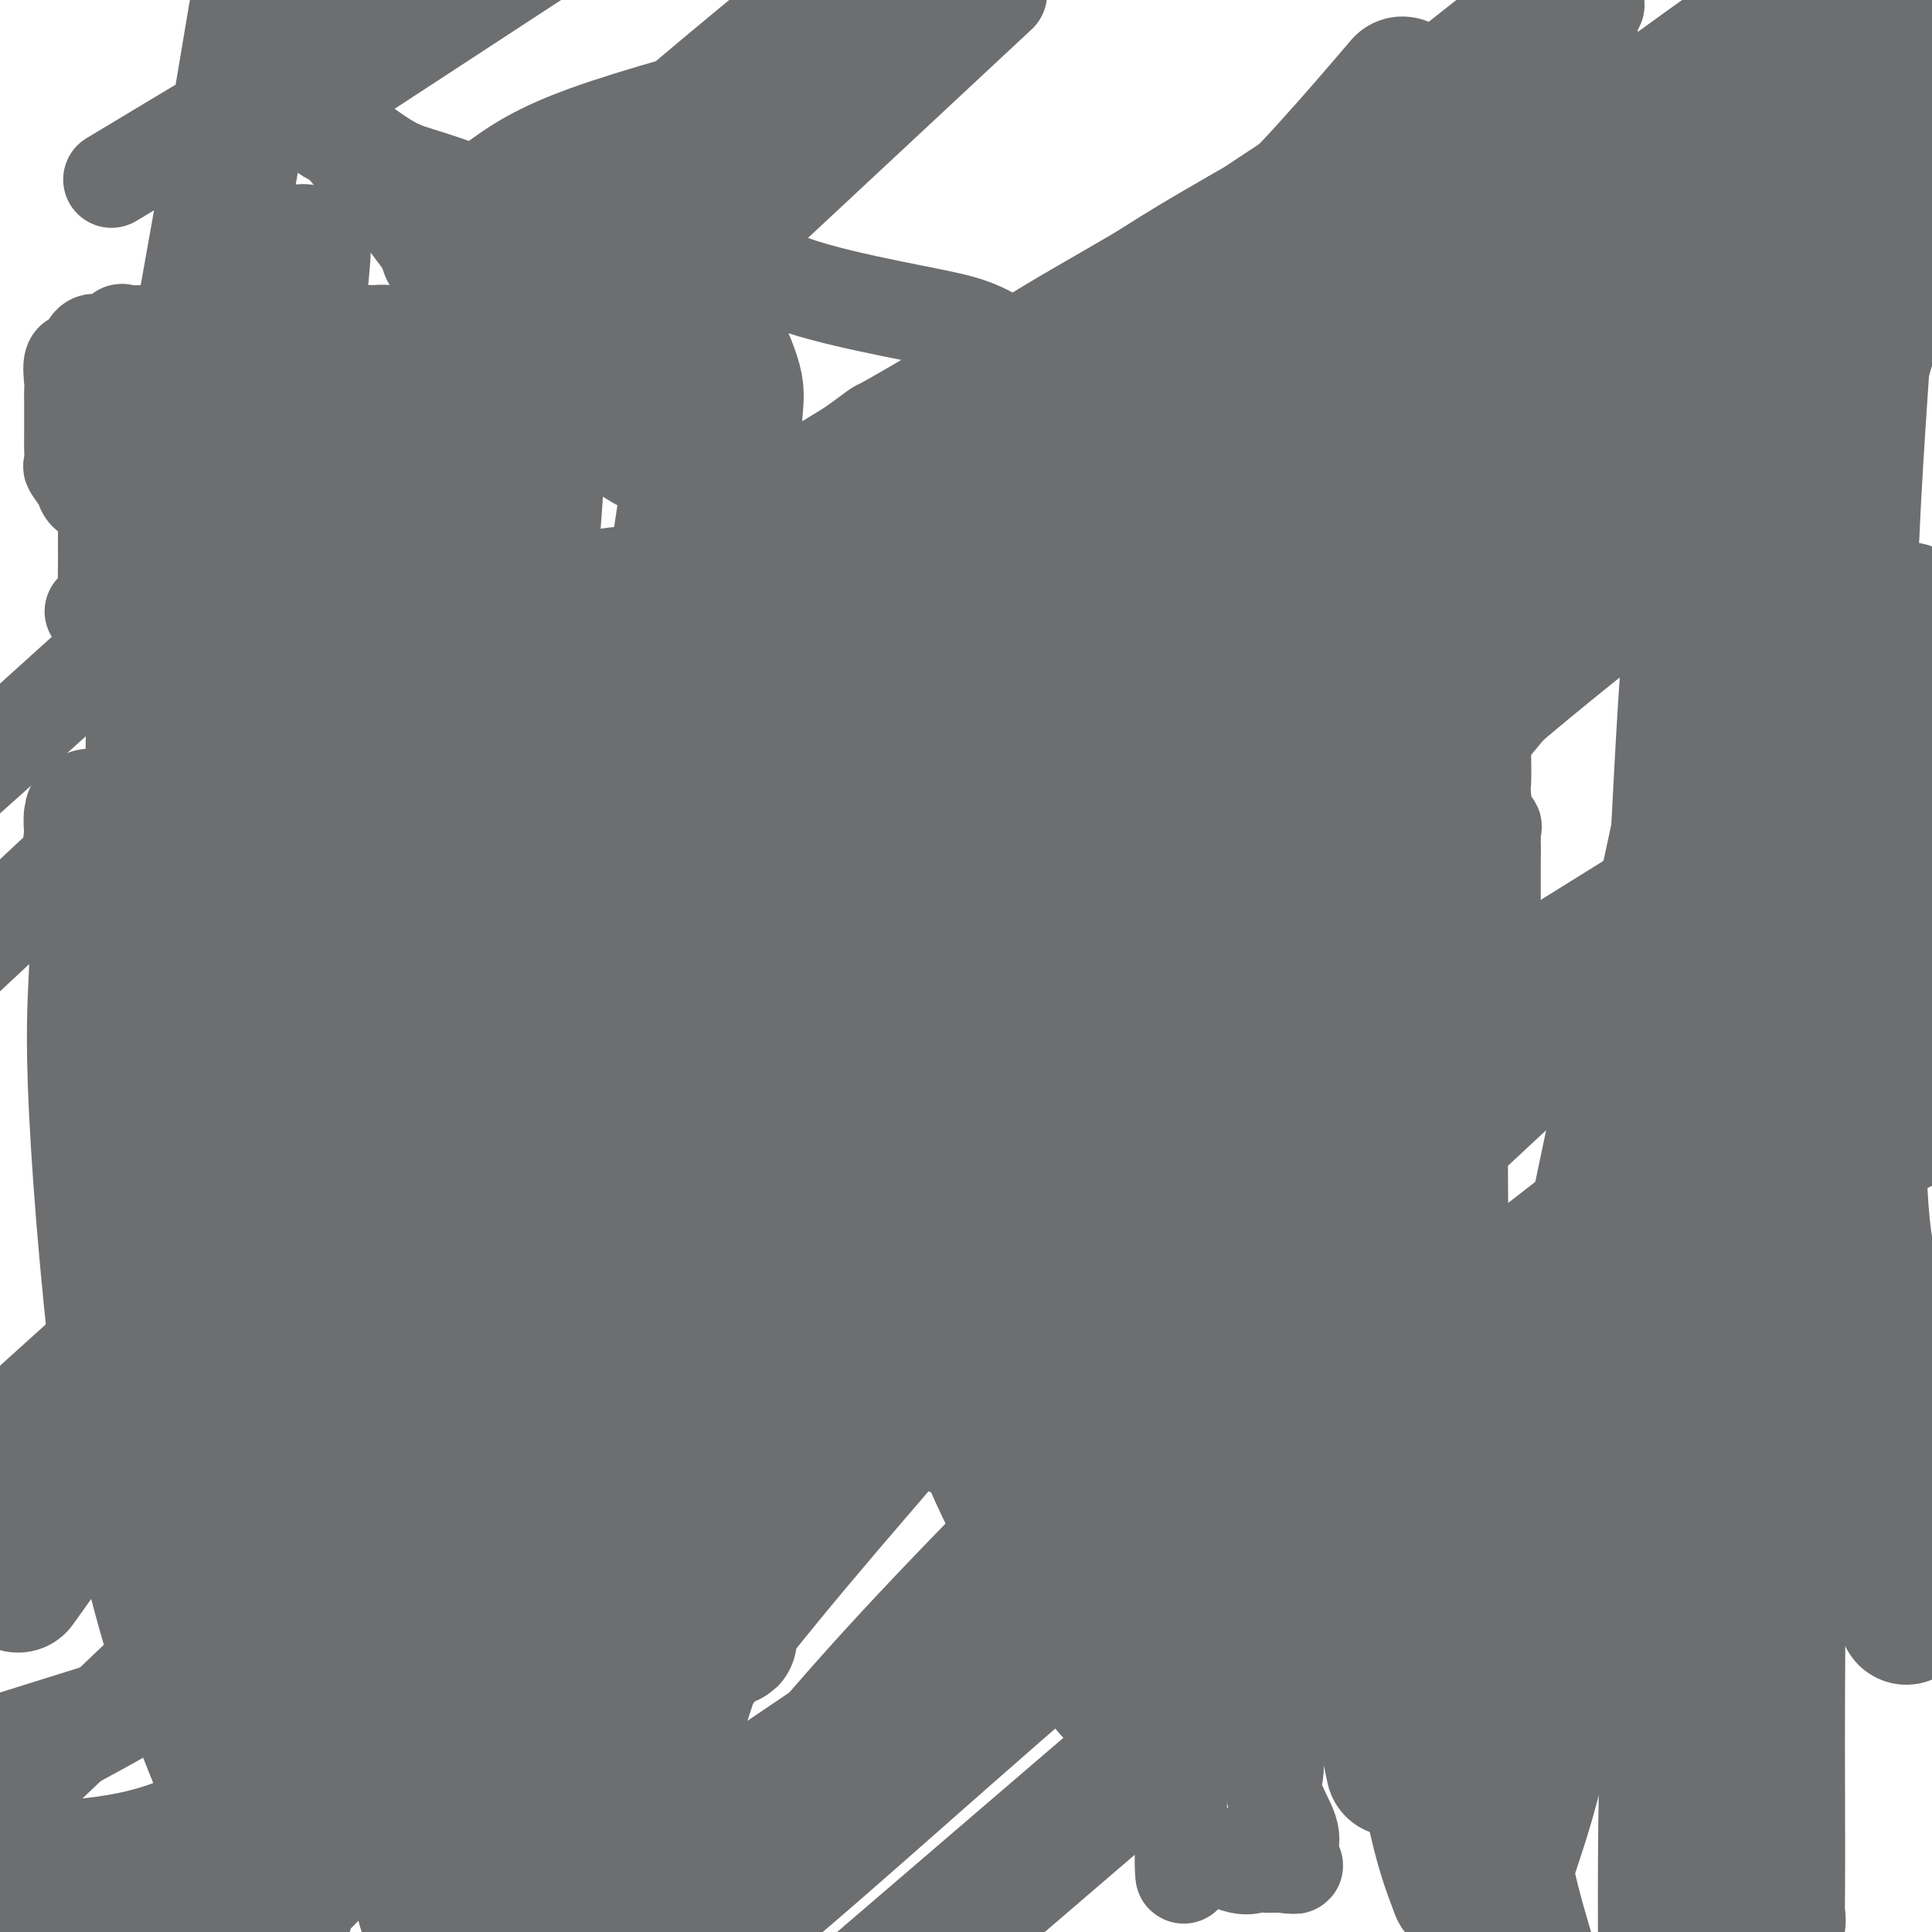 <svg viewBox='0 0 400 400' version='1.1' xmlns='http://www.w3.org/2000/svg' xmlns:xlink='http://www.w3.org/1999/xlink'><g fill='none' stroke='#6D6E70' stroke-width='20' stroke-linecap='round' stroke-linejoin='round'><path d='M244,373c-0.014,-0.252 -0.027,-0.503 0,-1c0.027,-0.497 0.096,-1.238 0,-4c-0.096,-2.762 -0.355,-7.545 -1,-11c-0.645,-3.455 -1.675,-5.583 -2,-8c-0.325,-2.417 0.056,-5.122 0,-8c-0.056,-2.878 -0.549,-5.927 -1,-8c-0.451,-2.073 -0.861,-3.169 -1,-4c-0.139,-0.831 -0.007,-1.396 0,-2c0.007,-0.604 -0.111,-1.246 0,-2c0.111,-0.754 0.450,-1.619 0,-3c-0.450,-1.381 -1.688,-3.277 -2,-6c-0.312,-2.723 0.300,-6.271 0,-8c-0.300,-1.729 -1.514,-1.637 -2,-2c-0.486,-0.363 -0.243,-1.182 0,-2'/><path d='M235,304c-1.392,-10.853 -0.373,-3.484 0,-1c0.373,2.484 0.100,0.084 0,-1c-0.100,-1.084 -0.027,-0.851 0,-1c0.027,-0.149 0.007,-0.679 0,-1c-0.007,-0.321 -0.002,-0.434 0,-2c0.002,-1.566 0.001,-4.585 0,-6c-0.001,-1.415 -0.000,-1.227 0,-2c0.000,-0.773 0.000,-2.508 0,-5c-0.000,-2.492 -0.000,-5.743 0,-7c0.000,-1.257 0.000,-0.522 0,-1c-0.000,-0.478 -0.000,-2.169 0,-4c0.000,-1.831 0.000,-3.801 0,-5c-0.000,-1.199 -0.000,-1.626 0,-2c0.000,-0.374 0.001,-0.694 0,-1c-0.001,-0.306 -0.002,-0.597 0,-1c0.002,-0.403 0.008,-0.919 0,-1c-0.008,-0.081 -0.030,0.272 0,0c0.030,-0.272 0.113,-1.170 0,-2c-0.113,-0.830 -0.423,-1.591 0,-2c0.423,-0.409 1.577,-0.466 2,-1c0.423,-0.534 0.113,-1.545 0,-2c-0.113,-0.455 -0.031,-0.353 0,-1c0.031,-0.647 0.009,-2.042 0,-3c-0.009,-0.958 -0.004,-1.479 0,-2'/><path d='M237,250c0.309,-8.461 0.083,-2.615 0,-1c-0.083,1.615 -0.022,-1.002 0,-2c0.022,-0.998 0.006,-0.375 0,-1c-0.006,-0.625 -0.002,-2.496 0,-4c0.002,-1.504 0.000,-2.641 0,-4c-0.000,-1.359 -0.000,-2.939 0,-4c0.000,-1.061 0.000,-1.604 0,-2c-0.000,-0.396 -0.000,-0.645 0,-1c0.000,-0.355 0.000,-0.816 0,-1c-0.000,-0.184 -0.000,-0.092 0,0'/><path d='M237,230c0.121,-2.658 0.425,0.696 0,2c-0.425,1.304 -1.578,0.558 -2,1c-0.422,0.442 -0.113,2.073 0,3c0.113,0.927 0.030,1.151 0,2c-0.030,0.849 -0.008,2.321 0,3c0.008,0.679 0.002,0.563 0,1c-0.002,0.437 -0.001,1.427 0,2c0.001,0.573 0.000,0.731 0,1c-0.000,0.269 -0.000,0.650 0,1c0.000,0.350 0.000,0.668 0,1c-0.000,0.332 -0.000,0.679 0,1c0.000,0.321 0.000,0.616 0,1c-0.000,0.384 -0.000,0.856 0,1c0.000,0.144 0.000,-0.039 0,1c-0.000,1.039 -0.000,3.301 0,4c0.000,0.699 0.001,-0.166 0,0c-0.001,0.166 -0.002,1.362 0,2c0.002,0.638 0.008,0.719 0,1c-0.008,0.281 -0.030,0.761 0,1c0.030,0.239 0.113,0.238 0,1c-0.113,0.762 -0.422,2.288 0,3c0.422,0.712 1.573,0.610 2,1c0.427,0.390 0.128,1.273 0,3c-0.128,1.727 -0.087,4.297 0,7c0.087,2.703 0.219,5.539 1,8c0.781,2.461 2.209,4.546 3,8c0.791,3.454 0.944,8.276 1,11c0.056,2.724 0.016,3.350 0,4c-0.016,0.650 -0.008,1.325 0,2'/><path d='M242,307c1.083,7.212 0.290,3.242 0,2c-0.290,-1.242 -0.078,0.243 0,1c0.078,0.757 0.021,0.786 0,1c-0.021,0.214 -0.008,0.614 0,1c0.008,0.386 0.010,0.759 0,1c-0.010,0.241 -0.031,0.351 0,1c0.031,0.649 0.113,1.836 0,3c-0.113,1.164 -0.423,2.304 0,3c0.423,0.696 1.577,0.947 2,2c0.423,1.053 0.113,2.909 0,4c-0.113,1.091 -0.030,1.416 0,2c0.030,0.584 0.008,1.426 0,2c-0.008,0.574 -0.002,0.881 0,2c0.002,1.119 0.001,3.051 0,4c-0.001,0.949 -0.000,0.916 0,2c0.000,1.084 0.000,3.287 0,4c-0.000,0.713 -0.000,-0.063 0,0c0.000,0.063 0.000,0.963 0,2c-0.000,1.037 -0.000,2.209 0,4c0.000,1.791 0.000,4.202 0,6c-0.000,1.798 -0.001,2.984 0,4c0.001,1.016 0.004,1.862 0,4c-0.004,2.138 -0.015,5.567 0,8c0.015,2.433 0.056,3.869 0,5c-0.056,1.131 -0.207,1.958 0,3c0.207,1.042 0.774,2.298 1,3c0.226,0.702 0.113,0.851 0,1'/><path d='M245,382c0.349,11.816 -0.279,3.856 0,1c0.279,-2.856 1.464,-0.608 2,0c0.536,0.608 0.422,-0.426 2,0c1.578,0.426 4.847,2.310 7,3c2.153,0.690 3.190,0.185 4,0c0.810,-0.185 1.392,-0.050 2,0c0.608,0.050 1.241,0.013 2,0c0.759,-0.013 1.646,-0.004 2,0c0.354,0.004 0.177,0.002 0,0'/><path d='M266,386c3.472,0.581 1.651,0.032 1,0c-0.651,-0.032 -0.132,0.451 0,0c0.132,-0.451 -0.122,-1.837 0,-3c0.122,-1.163 0.621,-2.104 0,-4c-0.621,-1.896 -2.363,-4.746 -3,-7c-0.637,-2.254 -0.171,-3.913 0,-5c0.171,-1.087 0.046,-1.604 0,-2c-0.046,-0.396 -0.012,-0.673 0,-1c0.012,-0.327 0.003,-0.704 0,-1c-0.003,-0.296 -0.001,-0.512 0,-1c0.001,-0.488 0.000,-1.247 0,-2c-0.000,-0.753 -0.000,-1.501 0,-2c0.000,-0.499 0.000,-0.749 0,-1c-0.000,-0.251 -0.000,-0.502 0,-1c0.000,-0.498 0.000,-1.241 0,-2c-0.000,-0.759 -0.000,-1.533 0,-3c0.000,-1.467 0.000,-3.625 0,-6c-0.000,-2.375 -0.000,-4.966 0,-7c0.000,-2.034 0.000,-3.509 0,-5c-0.000,-1.491 -0.000,-2.997 0,-4c0.000,-1.003 0.000,-1.501 0,-2'/><path d='M264,327c-0.309,-9.625 -0.083,-4.189 0,-2c0.083,2.189 0.022,1.130 0,0c-0.022,-1.130 -0.006,-2.330 0,-3c0.006,-0.670 0.002,-0.810 0,-1c-0.002,-0.190 -0.001,-0.431 0,-1c0.001,-0.569 0.001,-1.465 0,-4c-0.001,-2.535 -0.002,-6.710 0,-9c0.002,-2.290 0.008,-2.696 0,-4c-0.008,-1.304 -0.030,-3.505 0,-6c0.030,-2.495 0.113,-5.284 0,-7c-0.113,-1.716 -0.423,-2.358 0,-3c0.423,-0.642 1.577,-1.284 2,-2c0.423,-0.716 0.113,-1.506 0,-2c-0.113,-0.494 -0.030,-0.692 0,-1c0.030,-0.308 0.008,-0.726 0,-1c-0.008,-0.274 -0.002,-0.406 0,-1c0.002,-0.594 0.001,-1.651 0,-2c-0.001,-0.349 -0.000,0.010 0,-1c0.000,-1.010 0.000,-3.391 0,-5c-0.000,-1.609 -0.000,-2.448 0,-3c0.000,-0.552 0.000,-0.816 0,-2c-0.000,-1.184 -0.000,-3.286 0,-4c0.000,-0.714 0.000,-0.038 0,0c-0.000,0.038 -0.000,-0.560 0,-1c0.000,-0.440 0.000,-0.720 0,-1'/><path d='M266,261c0.310,-10.228 0.085,-2.797 0,-1c-0.085,1.797 -0.031,-2.040 0,-4c0.031,-1.960 0.037,-2.044 0,-4c-0.037,-1.956 -0.119,-5.786 0,-8c0.119,-2.214 0.439,-2.814 0,-5c-0.439,-2.186 -1.636,-5.959 -2,-8c-0.364,-2.041 0.104,-2.348 0,-4c-0.104,-1.652 -0.782,-4.647 -1,-6c-0.218,-1.353 0.022,-1.065 0,-2c-0.022,-0.935 -0.306,-3.094 -1,-4c-0.694,-0.906 -1.796,-0.561 -2,0c-0.204,0.561 0.492,1.336 0,2c-0.492,0.664 -2.171,1.217 -3,2c-0.829,0.783 -0.808,1.795 -1,3c-0.192,1.205 -0.596,2.602 -1,4'/><path d='M255,226c-1.536,2.203 -1.876,2.212 -2,3c-0.124,0.788 -0.032,2.357 0,3c0.032,0.643 0.005,0.361 0,1c-0.005,0.639 0.013,2.199 0,3c-0.013,0.801 -0.056,0.844 0,1c0.056,0.156 0.211,0.427 0,1c-0.211,0.573 -0.789,1.449 -1,2c-0.211,0.551 -0.057,0.778 0,1c0.057,0.222 0.016,0.441 0,1c-0.016,0.559 -0.008,1.458 0,2c0.008,0.542 0.016,0.725 0,1c-0.016,0.275 -0.057,0.640 0,1c0.057,0.360 0.211,0.716 0,1c-0.211,0.284 -0.789,0.497 -1,1c-0.211,0.503 -0.057,1.297 0,2c0.057,0.703 0.015,1.314 0,2c-0.015,0.686 -0.004,1.446 0,2c0.004,0.554 0.001,0.902 0,1c-0.001,0.098 -0.000,-0.054 0,0c0.000,0.054 0.000,0.312 0,1c-0.000,0.688 -0.000,1.805 0,2c0.000,0.195 0.000,-0.532 0,1c-0.000,1.532 -0.000,5.322 0,8c0.000,2.678 0.000,4.244 0,7c-0.000,2.756 -0.000,6.704 0,9c0.000,2.296 0.000,2.942 0,4c-0.000,1.058 -0.000,2.529 0,4'/><path d='M251,291c-0.000,6.649 -0.000,2.771 0,3c0.000,0.229 0.000,4.566 0,7c-0.000,2.434 -0.000,2.964 0,4c0.000,1.036 0.000,2.577 0,4c-0.000,1.423 -0.000,2.727 0,4c0.000,1.273 0.000,2.516 0,3c-0.000,0.484 -0.001,0.208 0,1c0.001,0.792 0.004,2.650 0,4c-0.004,1.350 -0.015,2.191 0,3c0.015,0.809 0.057,1.585 0,3c-0.057,1.415 -0.211,3.468 0,5c0.211,1.532 0.789,2.543 1,3c0.211,0.457 0.056,0.359 0,1c-0.056,0.641 -0.014,2.022 0,2c0.014,-0.022 0.000,-1.446 0,-2c-0.000,-0.554 0.014,-0.237 0,-1c-0.014,-0.763 -0.055,-2.607 0,-4c0.055,-1.393 0.207,-2.337 0,-4c-0.207,-1.663 -0.773,-4.047 -1,-6c-0.227,-1.953 -0.113,-3.477 0,-5'/><path d='M251,316c-0.155,-4.137 -0.042,-3.478 0,-4c0.042,-0.522 0.011,-2.225 0,-4c-0.011,-1.775 -0.004,-3.622 0,-5c0.004,-1.378 0.005,-2.289 0,-3c-0.005,-0.711 -0.016,-1.224 0,-2c0.016,-0.776 0.059,-1.816 0,-4c-0.059,-2.184 -0.218,-5.513 0,-8c0.218,-2.487 0.815,-4.131 1,-6c0.185,-1.869 -0.041,-3.961 0,-6c0.041,-2.039 0.351,-4.024 1,-6c0.649,-1.976 1.638,-3.944 2,-6c0.362,-2.056 0.097,-4.200 0,-6c-0.097,-1.800 -0.026,-3.256 0,-4c0.026,-0.744 0.007,-0.777 0,-1c-0.007,-0.223 -0.002,-0.636 0,-1c0.002,-0.364 0.000,-0.677 0,-1c-0.000,-0.323 0.000,-0.654 0,-1c-0.000,-0.346 -0.001,-0.705 0,-1c0.001,-0.295 0.004,-0.524 0,-1c-0.004,-0.476 -0.015,-1.200 0,-2c0.015,-0.800 0.056,-1.678 0,-2c-0.056,-0.322 -0.208,-0.089 0,-1c0.208,-0.911 0.777,-2.966 1,-5c0.223,-2.034 0.098,-4.048 0,-6c-0.098,-1.952 -0.171,-3.844 0,-6c0.171,-2.156 0.585,-4.578 1,-7'/><path d='M257,217c0.928,-15.970 0.249,-6.394 0,-3c-0.249,3.394 -0.067,0.606 0,-1c0.067,-1.606 0.019,-2.030 0,-2c-0.019,0.030 -0.010,0.515 0,1'/><path d='M257,212c0.241,-0.802 0.842,-0.307 0,0c-0.842,0.307 -3.127,0.428 -4,1c-0.873,0.572 -0.334,1.597 0,2c0.334,0.403 0.461,0.183 0,0c-0.461,-0.183 -1.511,-0.331 -2,0c-0.489,0.331 -0.416,1.139 -1,2c-0.584,0.861 -1.826,1.775 -3,2c-1.174,0.225 -2.280,-0.237 -3,0c-0.720,0.237 -1.055,1.174 -1,2c0.055,0.826 0.499,1.541 0,2c-0.499,0.459 -1.942,0.662 -3,1c-1.058,0.338 -1.731,0.811 -2,1c-0.269,0.189 -0.135,0.095 0,0'/><path d='M238,225c-3.122,2.011 -1.428,0.538 -1,0c0.428,-0.538 -0.410,-0.143 -1,0c-0.590,0.143 -0.934,0.033 -1,0c-0.066,-0.033 0.144,0.013 0,0c-0.144,-0.013 -0.642,-0.083 -1,0c-0.358,0.083 -0.575,0.320 -1,0c-0.425,-0.320 -1.057,-1.197 -2,-2c-0.943,-0.803 -2.198,-1.533 -3,-2c-0.802,-0.467 -1.153,-0.672 -2,-1c-0.847,-0.328 -2.191,-0.778 -3,-1c-0.809,-0.222 -1.083,-0.214 -1,0c0.083,0.214 0.522,0.635 0,0c-0.522,-0.635 -2.006,-2.324 -3,-3c-0.994,-0.676 -1.497,-0.338 -2,0'/><path d='M217,216c-3.206,-1.388 -0.719,-0.359 0,0c0.719,0.359 -0.328,0.047 -1,0c-0.672,-0.047 -0.968,0.170 -1,0c-0.032,-0.170 0.201,-0.726 0,-1c-0.201,-0.274 -0.835,-0.267 -1,0c-0.165,0.267 0.138,0.793 0,0c-0.138,-0.793 -0.716,-2.906 -2,-4c-1.284,-1.094 -3.272,-1.170 -4,-2c-0.728,-0.830 -0.196,-2.416 0,-3c0.196,-0.584 0.056,-0.167 0,0c-0.056,0.167 -0.028,0.083 0,0'/><path d='M208,206c-1.211,-1.615 0.260,-0.652 0,-1c-0.260,-0.348 -2.251,-2.006 -3,-3c-0.749,-0.994 -0.257,-1.324 0,-2c0.257,-0.676 0.279,-1.697 0,-2c-0.279,-0.303 -0.858,0.111 -1,0c-0.142,-0.111 0.153,-0.748 0,-1c-0.153,-0.252 -0.755,-0.121 -1,0c-0.245,0.121 -0.133,0.230 0,0c0.133,-0.230 0.286,-0.799 0,-1c-0.286,-0.201 -1.011,-0.033 -1,0c0.011,0.033 0.760,-0.068 0,-1c-0.760,-0.932 -3.027,-2.694 -4,-4c-0.973,-1.306 -0.652,-2.156 -1,-3c-0.348,-0.844 -1.364,-1.682 -2,-3c-0.636,-1.318 -0.892,-3.116 -1,-4c-0.108,-0.884 -0.067,-0.853 0,-1c0.067,-0.147 0.162,-0.470 0,-1c-0.162,-0.530 -0.581,-1.265 -1,-2'/><path d='M193,177c-2.321,-4.662 -0.622,-1.816 0,-1c0.622,0.816 0.169,-0.398 0,-1c-0.169,-0.602 -0.053,-0.592 0,-1c0.053,-0.408 0.042,-1.233 0,-2c-0.042,-0.767 -0.116,-1.478 0,-2c0.116,-0.522 0.424,-0.857 0,-2c-0.424,-1.143 -1.578,-3.094 -2,-4c-0.422,-0.906 -0.111,-0.767 0,-1c0.111,-0.233 0.022,-0.839 0,-1c-0.022,-0.161 0.022,0.123 0,0c-0.022,-0.123 -0.109,-0.651 0,-1c0.109,-0.349 0.414,-0.517 0,-1c-0.414,-0.483 -1.547,-1.281 -2,-2c-0.453,-0.719 -0.227,-1.360 0,-2'/><path d='M189,156c-0.636,-3.416 -0.227,-1.457 0,-1c0.227,0.457 0.271,-0.588 0,-1c-0.271,-0.412 -0.857,-0.192 -1,0c-0.143,0.192 0.158,0.356 0,1c-0.158,0.644 -0.774,1.768 -1,3c-0.226,1.232 -0.061,2.573 0,4c0.061,1.427 0.016,2.940 0,4c-0.016,1.060 -0.005,1.668 0,3c0.005,1.332 0.005,3.387 0,5c-0.005,1.613 -0.015,2.784 0,4c0.015,1.216 0.057,2.476 0,3c-0.057,0.524 -0.211,0.312 0,1c0.211,0.688 0.789,2.277 1,3c0.211,0.723 0.057,0.579 0,1c-0.057,0.421 -0.016,1.406 0,2c0.016,0.594 0.008,0.797 0,1'/><path d='M188,189c0.310,4.997 1.584,0.989 2,0c0.416,-0.989 -0.028,1.039 0,2c0.028,0.961 0.527,0.854 1,1c0.473,0.146 0.919,0.546 1,1c0.081,0.454 -0.204,0.963 0,1c0.204,0.037 0.896,-0.396 1,0c0.104,0.396 -0.380,1.623 0,2c0.380,0.377 1.622,-0.096 2,0c0.378,0.096 -0.110,0.762 0,1c0.110,0.238 0.819,0.048 1,0c0.181,-0.048 -0.165,0.046 0,0c0.165,-0.046 0.840,-0.234 1,0c0.160,0.234 -0.193,0.888 0,1c0.193,0.112 0.934,-0.317 1,0c0.066,0.317 -0.544,1.381 0,2c0.544,0.619 2.241,0.792 3,1c0.759,0.208 0.580,0.452 1,1c0.420,0.548 1.438,1.401 2,2c0.562,0.599 0.666,0.944 1,1c0.334,0.056 0.898,-0.177 1,0c0.102,0.177 -0.256,0.765 0,1c0.256,0.235 1.128,0.118 2,0'/><path d='M208,206c3.286,2.761 1.500,1.162 1,1c-0.500,-0.162 0.284,1.111 1,2c0.716,0.889 1.364,1.394 2,2c0.636,0.606 1.261,1.311 2,2c0.739,0.689 1.591,1.360 2,2c0.409,0.640 0.374,1.249 1,2c0.626,0.751 1.913,1.645 3,2c1.087,0.355 1.972,0.172 2,0c0.028,-0.172 -0.802,-0.333 0,0c0.802,0.333 3.237,1.161 4,2c0.763,0.839 -0.146,1.689 0,2c0.146,0.311 1.349,0.083 2,0c0.651,-0.083 0.752,-0.022 1,0c0.248,0.022 0.643,0.006 1,0c0.357,-0.006 0.674,-0.002 1,0c0.326,0.002 0.660,0.000 1,0c0.340,-0.000 0.687,-0.000 1,0c0.313,0.000 0.593,0.000 1,0c0.407,-0.000 0.939,-0.000 1,0c0.061,0.000 -0.351,0.000 0,0c0.351,-0.000 1.465,-0.000 2,0c0.535,0.000 0.492,0.000 1,0c0.508,-0.000 1.567,-0.000 2,0c0.433,0.000 0.240,0.000 1,0c0.760,-0.000 2.474,-0.000 3,0c0.526,0.000 -0.135,0.000 0,0c0.135,-0.000 1.068,-0.000 2,0'/><path d='M246,223c3.256,-0.000 2.398,-0.000 2,0c-0.398,0.000 -0.334,0.000 0,0c0.334,-0.000 0.940,-0.000 2,0c1.060,0.000 2.574,0.000 3,0c0.426,-0.000 -0.238,-0.000 0,0c0.238,0.000 1.377,0.000 2,0c0.623,-0.000 0.730,-0.000 1,0c0.270,0.000 0.702,0.000 1,0c0.298,-0.000 0.461,-0.001 1,0c0.539,0.001 1.452,0.004 2,0c0.548,-0.004 0.729,-0.015 1,0c0.271,0.015 0.632,0.057 1,0c0.368,-0.057 0.741,-0.211 1,0c0.259,0.211 0.402,0.789 1,1c0.598,0.211 1.652,0.057 2,0c0.348,-0.057 -0.008,-0.015 0,0c0.008,0.015 0.380,0.004 1,0c0.620,-0.004 1.489,-0.001 2,0c0.511,0.001 0.663,0.000 1,0c0.337,-0.000 0.860,-0.000 1,0c0.140,0.000 -0.103,0.000 0,0c0.103,-0.000 0.551,-0.000 1,0'/><path d='M272,224c4.205,0.155 1.718,0.041 1,0c-0.718,-0.041 0.332,-0.011 1,0c0.668,0.011 0.953,0.003 1,0c0.047,-0.003 -0.144,-0.001 0,0c0.144,0.001 0.624,0.000 1,0c0.376,-0.000 0.648,-0.000 1,0c0.352,0.000 0.784,0.000 1,0c0.216,-0.000 0.218,-0.000 1,0c0.782,0.000 2.346,0.000 3,0c0.654,-0.000 0.399,-0.000 1,0c0.601,0.000 2.059,0.000 3,0c0.941,-0.000 1.365,-0.000 2,0c0.635,0.000 1.479,0.000 2,0c0.521,-0.000 0.717,-0.000 1,0c0.283,0.000 0.653,0.000 1,0c0.347,-0.000 0.670,-0.000 1,0c0.330,0.000 0.666,0.000 1,0c0.334,-0.000 0.667,-0.000 1,0'/><path d='M295,224c3.722,-0.000 1.525,-0.001 1,0c-0.525,0.001 0.620,0.002 1,0c0.380,-0.002 -0.004,-0.008 0,0c0.004,0.008 0.396,0.032 1,0c0.604,-0.032 1.419,-0.118 2,0c0.581,0.118 0.928,0.439 1,0c0.072,-0.439 -0.130,-1.639 0,-2c0.130,-0.361 0.593,0.117 1,0c0.407,-0.117 0.756,-0.830 1,-1c0.244,-0.170 0.381,0.204 1,0c0.619,-0.204 1.721,-0.985 2,-2c0.279,-1.015 -0.265,-2.265 0,-3c0.265,-0.735 1.339,-0.956 2,-1c0.661,-0.044 0.909,0.091 1,0c0.091,-0.091 0.024,-0.406 0,-1c-0.024,-0.594 -0.007,-1.468 0,-2c0.007,-0.532 0.002,-0.724 0,-1c-0.002,-0.276 -0.001,-0.638 0,-1'/><path d='M309,210c1.238,-2.571 0.332,-1.998 0,-2c-0.332,-0.002 -0.089,-0.578 0,-1c0.089,-0.422 0.024,-0.689 0,-1c-0.024,-0.311 -0.006,-0.665 0,-1c0.006,-0.335 0.002,-0.652 0,-1c-0.002,-0.348 -0.000,-0.728 0,-1c0.000,-0.272 0.000,-0.435 0,-1c-0.000,-0.565 -0.000,-1.531 0,-2c0.000,-0.469 0.000,-0.440 0,-1c-0.000,-0.560 -0.000,-1.708 0,-2c0.000,-0.292 0.000,0.273 0,0c-0.000,-0.273 -0.000,-1.382 0,-2c0.000,-0.618 0.000,-0.743 0,-1c-0.000,-0.257 -0.000,-0.645 0,-1c0.000,-0.355 0.000,-0.677 0,-1c-0.000,-0.323 -0.000,-0.648 0,-1c0.000,-0.352 0.000,-0.732 0,-1c-0.000,-0.268 -0.000,-0.424 0,-1c0.000,-0.576 0.000,-1.574 0,-2c-0.000,-0.426 -0.000,-0.281 0,-1c0.000,-0.719 0.000,-2.301 0,-3c-0.000,-0.699 -0.000,-0.515 0,-1c0.000,-0.485 0.000,-1.638 0,-2c-0.000,-0.362 -0.000,0.068 0,0c0.000,-0.068 0.000,-0.634 0,-1c0.000,-0.366 0.000,-0.533 0,-1c0.000,-0.467 0.000,-1.233 0,-2'/><path d='M309,176c-0.000,-5.501 -0.001,-2.253 0,-1c0.001,1.253 0.002,0.510 0,0c-0.002,-0.510 -0.008,-0.788 0,-1c0.008,-0.212 0.030,-0.357 0,-1c-0.030,-0.643 -0.113,-1.783 0,-2c0.113,-0.217 0.423,0.489 0,0c-0.423,-0.489 -1.577,-2.172 -2,-3c-0.423,-0.828 -0.114,-0.800 0,-1c0.114,-0.200 0.033,-0.629 0,-1c-0.033,-0.371 -0.016,-0.686 0,-1'/><path d='M307,165c-0.309,-2.075 -0.083,-1.761 0,-3c0.083,-1.239 0.022,-4.031 0,-6c-0.022,-1.969 -0.006,-3.115 0,-4c0.006,-0.885 0.002,-1.507 0,-2c-0.002,-0.493 -0.000,-0.855 0,-1c0.000,-0.145 0.000,-0.072 0,0'/><path d='M258,204c0.000,-0.302 0.000,-0.603 0,-2c0.000,-1.397 0.000,-3.889 0,-5c0.000,-1.111 0.000,-0.840 0,-1c-0.000,-0.160 0.000,-0.749 0,-1c0.000,-0.251 0.000,-0.163 0,-1c0.000,-0.837 0.000,-2.599 0,-4c0.000,-1.401 0.000,-2.441 0,-4c0.000,-1.559 0.000,-3.635 0,-5c0.000,-1.365 0.000,-2.018 0,-3c0.000,-0.982 0.000,-2.293 0,-3c0.000,-0.707 0.000,-0.810 0,-1c0.000,-0.190 0.000,-0.466 0,-1c0.000,-0.534 0.000,-1.325 0,-2c0.000,-0.675 0.000,-1.232 0,-2c0.000,-0.768 0.000,-1.745 0,-2c0.000,-0.255 0.000,0.213 0,0c0.000,-0.213 0.000,-1.106 0,-2'/><path d='M258,165c0.000,-6.213 0.000,-2.246 0,-1c0.000,1.246 0.000,-0.230 0,-1c-0.000,-0.770 0.000,-0.833 0,-1c0.000,-0.167 0.000,-0.436 0,-1c0.000,-0.564 0.000,-1.421 0,-2c0.000,-0.579 0.000,-0.880 0,-1c0.000,-0.120 0.000,-0.060 0,0'/><path d='M238,211c-0.174,-1.035 -0.348,-2.069 -1,-3c-0.652,-0.931 -1.782,-1.758 -3,-3c-1.218,-1.242 -2.523,-2.900 -3,-4c-0.477,-1.100 -0.126,-1.642 0,-2c0.126,-0.358 0.028,-0.533 0,-1c-0.028,-0.467 0.014,-1.225 0,-2c-0.014,-0.775 -0.084,-1.565 0,-2c0.084,-0.435 0.322,-0.515 0,-1c-0.322,-0.485 -1.204,-1.376 -2,-2c-0.796,-0.624 -1.506,-0.980 -3,-3c-1.494,-2.020 -3.773,-5.703 -5,-9c-1.227,-3.297 -1.400,-6.206 -2,-8c-0.600,-1.794 -1.625,-2.472 -2,-4c-0.375,-1.528 -0.101,-3.904 0,-5c0.101,-1.096 0.027,-0.910 0,-1c-0.027,-0.090 -0.008,-0.454 0,-1c0.008,-0.546 0.004,-1.273 0,-2'/><path d='M217,158c-0.601,-3.083 -0.105,-0.291 0,0c0.105,0.291 -0.182,-1.920 0,-3c0.182,-1.080 0.833,-1.027 0,-2c-0.833,-0.973 -3.152,-2.970 -4,-4c-0.848,-1.030 -0.227,-1.093 0,-2c0.227,-0.907 0.061,-2.660 0,-4c-0.061,-1.340 -0.016,-2.268 0,-3c0.016,-0.732 0.004,-1.268 0,-2c-0.004,-0.732 -0.001,-1.659 0,-2c0.001,-0.341 0.000,-0.098 0,0c-0.000,0.098 -0.000,0.049 0,0'/><path d='M286,209c0.000,-0.354 0.000,-0.708 0,-3c0.000,-2.292 0.000,-6.521 0,-10c0.000,-3.479 0.000,-6.207 0,-8c0.000,-1.793 0.000,-2.652 0,-4c0.000,-1.348 0.000,-3.184 0,-4c0.000,-0.816 0.000,-0.610 0,-1c0.000,-0.390 0.000,-1.375 0,-2c0.000,-0.625 0.000,-0.891 0,-1c0.000,-0.109 0.000,-0.062 0,-1c0.000,-0.938 0.000,-2.860 0,-4c0.000,-1.140 0.000,-1.499 0,-3c0.000,-1.501 0.000,-4.143 0,-6c0.000,-1.857 0.000,-2.928 0,-4'/><path d='M286,158c-0.000,-8.394 -0.000,-3.881 0,-3c0.000,0.881 0.000,-1.872 0,-3c-0.000,-1.128 -0.001,-0.631 0,-1c0.001,-0.369 0.002,-1.605 0,-2c-0.002,-0.395 -0.008,0.052 0,0c0.008,-0.052 0.030,-0.602 0,-1c-0.030,-0.398 -0.113,-0.642 0,-1c0.113,-0.358 0.422,-0.828 0,-2c-0.422,-1.172 -1.575,-3.046 -2,-4c-0.425,-0.954 -0.121,-0.987 0,-1c0.121,-0.013 0.061,-0.007 0,0'/><path d='M93,370c0.053,-2.209 0.105,-4.417 0,-10c-0.105,-5.583 -0.368,-14.539 0,-21c0.368,-6.461 1.367,-10.427 2,-15c0.633,-4.573 0.902,-9.755 1,-13c0.098,-3.245 0.027,-4.555 0,-6c-0.027,-1.445 -0.008,-3.025 0,-4c0.008,-0.975 0.006,-1.346 0,-4c-0.006,-2.654 -0.016,-7.591 0,-11c0.016,-3.409 0.057,-5.291 0,-8c-0.057,-2.709 -0.211,-6.245 0,-10c0.211,-3.755 0.788,-7.730 1,-10c0.212,-2.270 0.057,-2.837 0,-4c-0.057,-1.163 -0.018,-2.922 0,-4c0.018,-1.078 0.015,-1.474 0,-2c-0.015,-0.526 -0.043,-1.180 0,-2c0.043,-0.820 0.155,-1.806 0,-2c-0.155,-0.194 -0.578,0.403 -1,1'/><path d='M96,245c0.646,-18.983 0.760,-3.941 0,5c-0.760,8.941 -2.396,11.782 -3,16c-0.604,4.218 -0.176,9.812 0,18c0.176,8.188 0.100,18.969 0,27c-0.100,8.031 -0.224,13.312 0,18c0.224,4.688 0.798,8.784 1,13c0.202,4.216 0.034,8.553 0,11c-0.034,2.447 0.068,3.004 0,4c-0.068,0.996 -0.305,2.431 0,4c0.305,1.569 1.153,3.272 2,6c0.847,2.728 1.694,6.482 2,8c0.306,1.518 0.072,0.799 0,1c-0.072,0.201 0.019,1.322 0,2c-0.019,0.678 -0.149,0.914 0,1c0.149,0.086 0.577,0.022 1,0c0.423,-0.022 0.842,-0.001 2,0c1.158,0.001 3.056,-0.019 4,0c0.944,0.019 0.933,0.077 2,0c1.067,-0.077 3.210,-0.290 6,-1c2.790,-0.710 6.226,-1.917 9,-3c2.774,-1.083 4.887,-2.041 7,-3'/><path d='M129,372c3.394,-1.155 3.880,-1.041 5,-1c1.120,0.041 2.876,0.011 4,0c1.124,-0.011 1.617,-0.002 2,0c0.383,0.002 0.657,-0.004 1,0c0.343,0.004 0.753,0.017 1,0c0.247,-0.017 0.329,-0.064 0,-1c-0.329,-0.936 -1.069,-2.763 0,-7c1.069,-4.237 3.947,-10.885 6,-19c2.053,-8.115 3.283,-17.696 4,-23c0.717,-5.304 0.923,-6.330 1,-9c0.077,-2.670 0.024,-6.983 0,-9c-0.024,-2.017 -0.020,-1.738 0,-2c0.020,-0.262 0.057,-1.064 0,-3c-0.057,-1.936 -0.209,-5.004 -1,-8c-0.791,-2.996 -2.220,-5.920 -3,-9c-0.780,-3.080 -0.912,-6.317 -1,-9c-0.088,-2.683 -0.132,-4.814 0,-6c0.132,-1.186 0.442,-1.427 0,-2c-0.442,-0.573 -1.635,-1.477 -2,-2c-0.365,-0.523 0.098,-0.666 0,-2c-0.098,-1.334 -0.757,-3.859 -1,-5c-0.243,-1.141 -0.069,-0.897 0,-1c0.069,-0.103 0.035,-0.551 0,-1'/><path d='M145,253c-1.238,-7.302 -0.332,-3.056 0,-2c0.332,1.056 0.089,-1.078 0,-2c-0.089,-0.922 -0.024,-0.631 0,-1c0.024,-0.369 0.006,-1.396 0,-2c-0.006,-0.604 -0.002,-0.785 0,-1c0.002,-0.215 0.000,-0.464 0,-1c-0.000,-0.536 -0.000,-1.359 0,-2c0.000,-0.641 0.000,-1.098 0,-1c-0.000,0.098 -0.000,0.753 0,0c0.000,-0.753 0.000,-2.913 0,-4c-0.000,-1.087 -0.000,-1.100 0,-2c0.000,-0.900 0.000,-2.687 0,-4c-0.000,-1.313 -0.000,-2.152 0,-3c0.000,-0.848 0.000,-1.705 0,-3c-0.000,-1.295 -0.000,-3.027 0,-4c0.000,-0.973 0.000,-1.187 0,-2c-0.000,-0.813 -0.000,-2.224 0,-3c0.000,-0.776 0.000,-0.916 0,-1c-0.000,-0.084 -0.000,-0.113 0,-1c0.000,-0.887 0.000,-2.632 0,-3c-0.000,-0.368 -0.000,0.643 0,0c0.000,-0.643 0.000,-2.938 0,-4c-0.000,-1.062 -0.000,-0.890 0,-1c0.000,-0.110 0.000,-0.502 0,-1c0.000,-0.498 0.000,-1.103 0,-2c0.000,-0.897 0.000,-2.086 0,-3c0.000,-0.914 0.000,-1.554 0,-2c0.000,-0.446 0.000,-0.699 0,-1c0.000,-0.301 0.000,-0.651 0,-1'/><path d='M145,196c-0.003,-9.451 -0.011,-4.579 0,-3c0.011,1.579 0.042,-0.135 0,-1c-0.042,-0.865 -0.156,-0.880 0,-1c0.156,-0.120 0.583,-0.344 0,-1c-0.583,-0.656 -2.177,-1.745 -3,-2c-0.823,-0.255 -0.875,0.322 -2,0c-1.125,-0.322 -3.325,-1.544 -6,-2c-2.675,-0.456 -5.827,-0.146 -8,0c-2.173,0.146 -3.366,0.129 -4,0c-0.634,-0.129 -0.709,-0.370 -2,0c-1.291,0.370 -3.799,1.350 -6,2c-2.201,0.650 -4.097,0.970 -5,1c-0.903,0.030 -0.815,-0.229 -2,0c-1.185,0.229 -3.645,0.945 -5,1c-1.355,0.055 -1.605,-0.550 -3,0c-1.395,0.550 -3.934,2.255 -6,3c-2.066,0.745 -3.660,0.531 -5,1c-1.340,0.469 -2.426,1.622 -3,2c-0.574,0.378 -0.637,-0.019 -1,0c-0.363,0.019 -1.026,0.455 -2,2c-0.974,1.545 -2.260,4.198 -3,6c-0.740,1.802 -0.935,2.753 -1,4c-0.065,1.247 -0.001,2.790 0,4c0.001,1.210 -0.062,2.087 0,4c0.062,1.913 0.247,4.861 1,7c0.753,2.139 2.072,3.468 3,5c0.928,1.532 1.464,3.266 2,5'/><path d='M84,233c1.423,5.322 2.479,13.627 3,17c0.521,3.373 0.507,1.813 1,4c0.493,2.187 1.493,8.122 2,12c0.507,3.878 0.520,5.701 1,8c0.480,2.299 1.427,5.075 2,7c0.573,1.925 0.772,2.999 1,5c0.228,2.001 0.483,4.930 1,7c0.517,2.070 1.294,3.282 2,5c0.706,1.718 1.341,3.944 2,6c0.659,2.056 1.343,3.944 2,7c0.657,3.056 1.287,7.279 2,10c0.713,2.721 1.510,3.939 2,6c0.490,2.061 0.675,4.964 1,7c0.325,2.036 0.791,3.204 1,5c0.209,1.796 0.161,4.219 0,6c-0.161,1.781 -0.435,2.918 0,5c0.435,2.082 1.581,5.107 2,7c0.419,1.893 0.112,2.653 0,3c-0.112,0.347 -0.030,0.281 0,1c0.030,0.719 0.008,2.223 0,3c-0.008,0.777 -0.003,0.828 0,1c0.003,0.172 0.003,0.465 0,1c-0.003,0.535 -0.008,1.311 0,2c0.008,0.689 0.030,1.290 0,2c-0.030,0.710 -0.111,1.531 0,2c0.111,0.469 0.415,0.588 0,1c-0.415,0.412 -1.547,1.118 -2,1c-0.453,-0.118 -0.226,-1.059 0,-2'/><path d='M107,372c0.058,3.218 0.204,-5.235 0,-10c-0.204,-4.765 -0.758,-5.840 -1,-8c-0.242,-2.160 -0.170,-5.405 0,-9c0.170,-3.595 0.440,-7.540 1,-11c0.560,-3.460 1.411,-6.436 2,-9c0.589,-2.564 0.915,-4.715 2,-12c1.085,-7.285 2.929,-19.705 4,-27c1.071,-7.295 1.370,-9.464 2,-14c0.630,-4.536 1.591,-11.438 2,-16c0.409,-4.562 0.267,-6.785 1,-12c0.733,-5.215 2.342,-13.423 3,-19c0.658,-5.577 0.364,-8.522 1,-12c0.636,-3.478 2.200,-7.490 3,-12c0.800,-4.510 0.835,-9.517 1,-14c0.165,-4.483 0.461,-8.441 1,-11c0.539,-2.559 1.321,-3.720 2,-6c0.679,-2.280 1.256,-5.679 2,-8c0.744,-2.321 1.656,-3.564 2,-4c0.344,-0.436 0.121,-0.067 0,0c-0.121,0.067 -0.138,-0.170 0,-1c0.138,-0.830 0.432,-2.253 0,-3c-0.432,-0.747 -1.590,-0.819 -2,-1c-0.410,-0.181 -0.072,-0.472 -1,0c-0.928,0.472 -3.122,1.706 -4,3c-0.878,1.294 -0.439,2.647 0,4'/><path d='M128,160c0.098,0.786 0.344,0.751 0,2c-0.344,1.249 -1.278,3.782 -2,6c-0.722,2.218 -1.230,4.120 -2,7c-0.770,2.880 -1.800,6.738 -2,11c-0.200,4.262 0.431,8.927 0,16c-0.431,7.073 -1.925,16.554 -2,23c-0.075,6.446 1.267,9.859 2,14c0.733,4.141 0.855,9.012 2,15c1.145,5.988 3.311,13.095 4,18c0.689,4.905 -0.099,7.609 0,10c0.099,2.391 1.086,4.470 2,7c0.914,2.530 1.755,5.512 2,8c0.245,2.488 -0.106,4.481 0,6c0.106,1.519 0.670,2.563 1,5c0.330,2.437 0.427,6.267 1,9c0.573,2.733 1.621,4.369 2,6c0.379,1.631 0.088,3.257 0,6c-0.088,2.743 0.028,6.602 0,9c-0.028,2.398 -0.200,3.336 0,5c0.200,1.664 0.772,4.055 1,7c0.228,2.945 0.114,6.445 0,8c-0.114,1.555 -0.227,1.164 0,2c0.227,0.836 0.793,2.898 1,4c0.207,1.102 0.056,1.244 0,2c-0.056,0.756 -0.015,2.127 0,3c0.015,0.873 0.004,1.250 0,1c-0.004,-0.250 -0.002,-1.125 0,-2'/><path d='M138,368c0.347,4.724 0.215,-5.965 0,-11c-0.215,-5.035 -0.512,-4.416 0,-6c0.512,-1.584 1.832,-5.370 3,-9c1.168,-3.630 2.184,-7.105 3,-11c0.816,-3.895 1.433,-8.212 2,-13c0.567,-4.788 1.084,-10.048 2,-15c0.916,-4.952 2.231,-9.596 3,-15c0.769,-5.404 0.990,-11.568 1,-15c0.010,-3.432 -0.193,-4.133 0,-6c0.193,-1.867 0.780,-4.901 1,-8c0.220,-3.099 0.073,-6.263 0,-9c-0.073,-2.737 -0.072,-5.047 0,-7c0.072,-1.953 0.216,-3.549 0,-5c-0.216,-1.451 -0.792,-2.757 -1,-4c-0.208,-1.243 -0.049,-2.422 0,-3c0.049,-0.578 -0.013,-0.555 0,-1c0.013,-0.445 0.101,-1.358 0,-2c-0.101,-0.642 -0.390,-1.012 -1,-2c-0.610,-0.988 -1.539,-2.592 -2,-4c-0.461,-1.408 -0.453,-2.619 -1,-4c-0.547,-1.381 -1.649,-2.932 -2,-4c-0.351,-1.068 0.050,-1.655 0,-2c-0.050,-0.345 -0.550,-0.450 -1,-2c-0.450,-1.550 -0.850,-4.546 -1,-6c-0.150,-1.454 -0.049,-1.364 0,-2c0.049,-0.636 0.046,-1.996 0,-3c-0.046,-1.004 -0.136,-1.650 0,-2c0.136,-0.350 0.498,-0.402 0,-1c-0.498,-0.598 -1.857,-1.742 -3,-3c-1.143,-1.258 -2.072,-2.629 -3,-4'/><path d='M138,189c-1.157,-1.432 -1.050,-1.513 -1,-2c0.050,-0.487 0.042,-1.382 0,-2c-0.042,-0.618 -0.118,-0.961 -1,-1c-0.882,-0.039 -2.569,0.225 -3,0c-0.431,-0.225 0.393,-0.940 0,0c-0.393,0.940 -2.002,3.536 -4,8c-1.998,4.464 -4.385,10.795 -6,16c-1.615,5.205 -2.457,9.282 -3,12c-0.543,2.718 -0.787,4.077 -1,9c-0.213,4.923 -0.397,13.410 0,20c0.397,6.590 1.374,11.283 2,16c0.626,4.717 0.902,9.456 2,15c1.098,5.544 3.020,11.891 4,16c0.980,4.109 1.020,5.981 2,8c0.980,2.019 2.902,4.186 4,8c1.098,3.814 1.374,9.273 2,13c0.626,3.727 1.604,5.720 2,9c0.396,3.280 0.211,7.846 0,11c-0.211,3.154 -0.449,4.897 0,8c0.449,3.103 1.584,7.567 2,10c0.416,2.433 0.111,2.834 0,4c-0.111,1.166 -0.030,3.096 0,4c0.030,0.904 0.008,0.782 0,1c-0.008,0.218 -0.002,0.777 0,1c0.002,0.223 0.001,0.112 0,0'/><path d='M139,373c-0.170,4.208 -1.595,-4.774 -2,-11c-0.405,-6.226 0.210,-9.698 0,-16c-0.210,-6.302 -1.244,-15.435 -2,-21c-0.756,-5.565 -1.232,-7.564 -2,-12c-0.768,-4.436 -1.828,-11.310 -2,-15c-0.172,-3.690 0.542,-4.196 0,-9c-0.542,-4.804 -2.341,-13.907 -3,-19c-0.659,-5.093 -0.176,-6.178 0,-10c0.176,-3.822 0.047,-10.382 0,-16c-0.047,-5.618 -0.013,-10.294 0,-17c0.013,-6.706 0.003,-15.443 0,-20c-0.003,-4.557 -0.001,-4.936 0,-6c0.001,-1.064 0.000,-2.815 0,-4c-0.000,-1.185 -0.000,-1.804 0,-3c0.000,-1.196 -0.000,-2.968 0,-4c0.000,-1.032 0.000,-1.323 0,-4c-0.000,-2.677 -0.000,-7.740 0,-10c0.000,-2.260 0.002,-1.719 0,-2c-0.002,-0.281 -0.006,-1.386 0,-2c0.006,-0.614 0.024,-0.739 0,-1c-0.024,-0.261 -0.089,-0.658 0,-1c0.089,-0.342 0.332,-0.631 0,-1c-0.332,-0.369 -1.238,-0.820 -2,-1c-0.762,-0.180 -1.381,-0.090 -2,0'/><path d='M124,168c-0.400,-0.154 0.601,-0.040 0,0c-0.601,0.040 -2.802,0.004 -4,0c-1.198,-0.004 -1.393,0.023 -2,0c-0.607,-0.023 -1.627,-0.095 -2,0c-0.373,0.095 -0.100,0.359 0,1c0.100,0.641 0.026,1.659 0,2c-0.026,0.341 -0.005,0.003 0,0c0.005,-0.003 -0.007,0.328 0,1c0.007,0.672 0.032,1.684 0,2c-0.032,0.316 -0.121,-0.064 0,1c0.121,1.064 0.453,3.570 0,5c-0.453,1.430 -1.691,1.782 -2,3c-0.309,1.218 0.309,3.301 0,7c-0.309,3.699 -1.546,9.015 -2,13c-0.454,3.985 -0.123,6.641 0,10c0.123,3.359 0.040,7.422 0,10c-0.040,2.578 -0.036,3.670 0,6c0.036,2.330 0.105,5.899 0,8c-0.105,2.101 -0.384,2.735 0,4c0.384,1.265 1.431,3.161 2,5c0.569,1.839 0.660,3.620 1,5c0.340,1.380 0.928,2.358 1,4c0.072,1.642 -0.373,3.948 0,7c0.373,3.052 1.564,6.849 2,10c0.436,3.151 0.117,5.655 0,8c-0.117,2.345 -0.031,4.532 0,6c0.031,1.468 0.008,2.217 0,4c-0.008,1.783 -0.002,4.602 0,6c0.002,1.398 0.001,1.376 0,2c-0.001,0.624 -0.000,1.892 0,2c0.000,0.108 0.000,-0.946 0,-2'/><path d='M118,298c1.270,14.873 1.445,4.556 0,-3c-1.445,-7.556 -4.510,-12.349 -6,-16c-1.490,-3.651 -1.405,-6.158 -2,-8c-0.595,-1.842 -1.868,-3.017 -3,-6c-1.132,-2.983 -2.121,-7.774 -4,-12c-1.879,-4.226 -4.647,-7.886 -6,-11c-1.353,-3.114 -1.291,-5.680 -2,-9c-0.709,-3.320 -2.190,-7.392 -3,-10c-0.810,-2.608 -0.950,-3.753 -1,-5c-0.050,-1.247 -0.011,-2.598 0,-4c0.011,-1.402 -0.004,-2.857 0,-6c0.004,-3.143 0.029,-7.976 0,-10c-0.029,-2.024 -0.112,-1.240 0,-2c0.112,-0.760 0.418,-3.064 0,-4c-0.418,-0.936 -1.562,-0.503 -2,0c-0.438,0.503 -0.172,1.078 0,1c0.172,-0.078 0.251,-0.808 0,0c-0.251,0.808 -0.830,3.155 -1,4c-0.170,0.845 0.070,0.189 0,0c-0.070,-0.189 -0.448,0.089 0,2c0.448,1.911 1.724,5.456 3,9'/><path d='M91,208c1.239,2.783 2.837,4.242 5,7c2.163,2.758 4.890,6.816 8,9c3.110,2.184 6.602,2.493 12,4c5.398,1.507 12.702,4.211 17,6c4.298,1.789 5.590,2.662 8,3c2.410,0.338 5.939,0.141 8,0c2.061,-0.141 2.653,-0.227 3,0c0.347,0.227 0.448,0.766 1,1c0.552,0.234 1.554,0.161 2,0c0.446,-0.161 0.335,-0.412 -2,0c-2.335,0.412 -6.893,1.486 -10,2c-3.107,0.514 -4.764,0.466 -6,0c-1.236,-0.466 -2.050,-1.352 -5,-2c-2.950,-0.648 -8.037,-1.057 -12,-2c-3.963,-0.943 -6.801,-2.419 -8,-3c-1.199,-0.581 -0.760,-0.268 -2,-1c-1.240,-0.732 -4.161,-2.508 -7,-4c-2.839,-1.492 -5.598,-2.701 -8,-4c-2.402,-1.299 -4.447,-2.689 -6,-4c-1.553,-1.311 -2.615,-2.542 -4,-4c-1.385,-1.458 -3.093,-3.143 -4,-4c-0.907,-0.857 -1.013,-0.884 -1,-1c0.013,-0.116 0.147,-0.319 0,-1c-0.147,-0.681 -0.573,-1.841 -1,-3'/><path d='M79,207c-1.522,-2.049 -0.328,-0.671 0,-1c0.328,-0.329 -0.211,-2.365 0,-4c0.211,-1.635 1.171,-2.869 2,-4c0.829,-1.131 1.526,-2.159 2,-3c0.474,-0.841 0.726,-1.494 1,-2c0.274,-0.506 0.571,-0.864 1,-1c0.429,-0.136 0.991,-0.050 1,0c0.009,0.050 -0.534,0.065 -1,0c-0.466,-0.065 -0.856,-0.210 -1,0c-0.144,0.210 -0.041,0.774 0,1c0.041,0.226 0.021,0.113 0,0'/><path d='M84,193c0.364,-2.166 -1.225,-0.580 -2,0c-0.775,0.580 -0.736,0.155 -1,0c-0.264,-0.155 -0.830,-0.042 -1,0c-0.170,0.042 0.055,0.011 0,0c-0.055,-0.011 -0.391,-0.003 -1,0c-0.609,0.003 -1.490,0.001 -2,0c-0.510,-0.001 -0.648,-0.000 -1,0c-0.352,0.000 -0.917,-0.000 -1,0c-0.083,0.000 0.317,0.001 0,0c-0.317,-0.001 -1.351,-0.004 -2,0c-0.649,0.004 -0.914,0.015 -1,0c-0.086,-0.015 0.006,-0.058 -1,-1c-1.006,-0.942 -3.112,-2.784 -4,-4c-0.888,-1.216 -0.559,-1.805 -1,-2c-0.441,-0.195 -1.653,0.005 -2,0c-0.347,-0.005 0.170,-0.215 0,-1c-0.170,-0.785 -1.026,-2.144 -2,-3c-0.974,-0.856 -2.065,-1.207 -3,-2c-0.935,-0.793 -1.713,-2.027 -2,-3c-0.287,-0.973 -0.082,-1.686 0,-2c0.082,-0.314 0.043,-0.228 0,-1c-0.043,-0.772 -0.088,-2.400 0,-3c0.088,-0.600 0.311,-0.171 0,-1c-0.311,-0.829 -1.155,-2.914 -2,-5'/><path d='M55,165c-0.336,-2.577 -0.175,-3.018 0,-4c0.175,-0.982 0.363,-2.505 0,-4c-0.363,-1.495 -1.278,-2.963 -2,-6c-0.722,-3.037 -1.250,-7.642 -2,-11c-0.750,-3.358 -1.721,-5.470 -2,-7c-0.279,-1.530 0.136,-2.477 0,-4c-0.136,-1.523 -0.821,-3.620 -1,-5c-0.179,-1.380 0.148,-2.042 0,-3c-0.148,-0.958 -0.772,-2.211 -1,-3c-0.228,-0.789 -0.061,-1.114 0,-2c0.061,-0.886 0.017,-2.332 0,-3c-0.017,-0.668 -0.006,-0.558 0,-1c0.006,-0.442 0.005,-1.435 0,-2c-0.005,-0.565 -0.016,-0.701 0,-1c0.016,-0.299 0.060,-0.761 0,-1c-0.060,-0.239 -0.222,-0.257 0,-1c0.222,-0.743 0.829,-2.212 1,-3c0.171,-0.788 -0.092,-0.895 0,-1c0.092,-0.105 0.540,-0.207 1,0c0.460,0.207 0.932,0.724 2,0c1.068,-0.724 2.732,-2.689 4,-4c1.268,-1.311 2.141,-1.967 4,-3c1.859,-1.033 4.704,-2.444 7,-4c2.296,-1.556 4.045,-3.258 6,-4c1.955,-0.742 4.118,-0.524 6,-1c1.882,-0.476 3.482,-1.645 6,-2c2.518,-0.355 5.954,0.104 8,0c2.046,-0.104 2.703,-0.770 4,-1c1.297,-0.230 3.234,-0.023 5,0c1.766,0.023 3.362,-0.136 5,0c1.638,0.136 3.319,0.568 5,1'/><path d='M111,85c6.688,-0.106 3.908,1.131 4,2c0.092,0.869 3.056,1.372 5,2c1.944,0.628 2.870,1.382 4,2c1.130,0.618 2.465,1.100 4,2c1.535,0.900 3.270,2.216 5,3c1.730,0.784 3.457,1.035 4,1c0.543,-0.035 -0.096,-0.356 0,0c0.096,0.356 0.927,1.390 2,2c1.073,0.610 2.386,0.797 3,1c0.614,0.203 0.528,0.422 1,1c0.472,0.578 1.503,1.515 3,3c1.497,1.485 3.461,3.516 5,5c1.539,1.484 2.653,2.419 3,3c0.347,0.581 -0.073,0.808 1,2c1.073,1.192 3.640,3.348 5,5c1.360,1.652 1.514,2.798 2,4c0.486,1.202 1.305,2.460 2,4c0.695,1.540 1.266,3.364 2,5c0.734,1.636 1.633,3.085 2,4c0.367,0.915 0.203,1.295 0,2c-0.203,0.705 -0.447,1.734 0,2c0.447,0.266 1.583,-0.231 2,0c0.417,0.231 0.113,1.190 0,2c-0.113,0.810 -0.036,1.471 0,2c0.036,0.529 0.031,0.927 0,1c-0.031,0.073 -0.088,-0.177 0,0c0.088,0.177 0.322,0.782 0,2c-0.322,1.218 -1.200,3.048 -2,4c-0.800,0.952 -1.523,1.026 -2,2c-0.477,0.974 -0.708,2.850 -1,4c-0.292,1.150 -0.646,1.575 -1,2'/><path d='M164,159c-1.465,3.147 -2.126,2.515 -3,3c-0.874,0.485 -1.961,2.086 -3,3c-1.039,0.914 -2.031,1.142 -3,2c-0.969,0.858 -1.914,2.347 -2,3c-0.086,0.653 0.686,0.470 0,1c-0.686,0.530 -2.832,1.774 -4,3c-1.168,1.226 -1.360,2.434 -2,3c-0.640,0.566 -1.728,0.492 -2,1c-0.272,0.508 0.270,1.600 0,2c-0.270,0.400 -1.354,0.107 -2,0c-0.646,-0.107 -0.853,-0.029 -1,0c-0.147,0.029 -0.232,0.008 -1,0c-0.768,-0.008 -2.218,-0.002 -3,0c-0.782,0.002 -0.896,0.001 -1,0c-0.104,-0.001 -0.200,-0.000 -1,0c-0.800,0.000 -2.306,0.001 -3,0c-0.694,-0.001 -0.575,-0.004 -1,0c-0.425,0.004 -1.394,0.015 -2,0c-0.606,-0.015 -0.850,-0.057 -1,0c-0.150,0.057 -0.205,0.211 -1,0c-0.795,-0.211 -2.329,-0.788 -3,-1c-0.671,-0.212 -0.477,-0.061 -1,0c-0.523,0.061 -1.761,0.030 -3,0'/><path d='M121,179c-4.521,-0.155 -3.825,-0.042 -4,0c-0.175,0.042 -1.222,0.013 -2,0c-0.778,-0.013 -1.289,-0.011 -3,0c-1.711,0.011 -4.624,0.031 -6,0c-1.376,-0.031 -1.214,-0.113 -2,0c-0.786,0.113 -2.519,0.423 -4,0c-1.481,-0.423 -2.711,-1.577 -4,-2c-1.289,-0.423 -2.638,-0.113 -4,0c-1.362,0.113 -2.737,0.030 -4,0c-1.263,-0.030 -2.414,-0.008 -4,0c-1.586,0.008 -3.605,0.002 -4,0c-0.395,-0.002 0.836,-0.001 0,0c-0.836,0.001 -3.740,0.000 -5,0c-1.260,-0.000 -0.878,-0.000 -1,0c-0.122,0.000 -0.749,0.000 -1,0c-0.251,-0.000 -0.125,-0.000 0,0'/><path d='M46,92c-0.542,-0.486 -1.085,-0.971 -2,-2c-0.915,-1.029 -2.203,-2.601 -4,-4c-1.797,-1.399 -4.105,-2.624 -5,-3c-0.895,-0.376 -0.378,0.097 -1,0c-0.622,-0.097 -2.384,-0.766 -3,-1c-0.616,-0.234 -0.084,-0.035 0,0c0.084,0.035 -0.278,-0.094 -1,0c-0.722,0.094 -1.805,0.412 -3,1c-1.195,0.588 -2.503,1.445 -3,2c-0.497,0.555 -0.185,0.809 0,1c0.185,0.191 0.242,0.321 0,1c-0.242,0.679 -0.783,1.908 -1,3c-0.217,1.092 -0.108,2.046 0,3'/><path d='M23,93c-0.381,1.898 -0.834,2.644 -1,3c-0.166,0.356 -0.044,0.320 0,1c0.044,0.680 0.012,2.074 0,3c-0.012,0.926 -0.003,1.385 0,2c0.003,0.615 0.001,1.386 0,2c-0.001,0.614 -0.000,1.070 0,2c0.000,0.930 0.000,2.335 0,3c-0.000,0.665 -0.000,0.590 0,1c0.000,0.410 0.001,1.304 0,2c-0.001,0.696 -0.005,1.194 0,2c0.005,0.806 0.017,1.920 0,3c-0.017,1.080 -0.064,2.126 0,3c0.064,0.874 0.240,1.576 1,3c0.760,1.424 2.103,3.572 3,5c0.897,1.428 1.349,2.138 2,3c0.651,0.862 1.503,1.878 2,4c0.497,2.122 0.641,5.352 1,8c0.359,2.648 0.932,4.715 1,6c0.068,1.285 -0.370,1.787 0,4c0.370,2.213 1.550,6.136 2,8c0.450,1.864 0.172,1.669 0,2c-0.172,0.331 -0.239,1.190 0,2c0.239,0.810 0.782,1.573 1,2c0.218,0.427 0.109,0.519 0,1c-0.109,0.481 -0.218,1.350 0,2c0.218,0.650 0.762,1.080 1,2c0.238,0.920 0.169,2.329 0,3c-0.169,0.671 -0.437,0.602 0,1c0.437,0.398 1.579,1.261 2,2c0.421,0.739 0.120,1.354 0,2c-0.120,0.646 -0.060,1.323 0,2'/><path d='M38,182c1.255,7.434 0.393,2.521 0,1c-0.393,-1.521 -0.317,0.352 0,1c0.317,0.648 0.873,0.071 1,0c0.127,-0.071 -0.177,0.363 0,1c0.177,0.637 0.835,1.477 1,2c0.165,0.523 -0.163,0.729 0,1c0.163,0.271 0.818,0.609 1,1c0.182,0.391 -0.108,0.837 0,1c0.108,0.163 0.614,0.044 1,0c0.386,-0.044 0.652,-0.012 1,0c0.348,0.012 0.778,0.003 1,0c0.222,-0.003 0.235,-0.001 1,0c0.765,0.001 2.282,0.000 3,0c0.718,-0.000 0.636,-0.000 1,0c0.364,0.000 1.175,0.000 2,0c0.825,-0.000 1.664,-0.000 2,0c0.336,0.000 0.168,0.000 0,0'/><path d='M53,190c1.702,-0.170 0.456,-0.595 0,-1c-0.456,-0.405 -0.121,-0.791 0,-1c0.121,-0.209 0.028,-0.242 0,-1c-0.028,-0.758 0.010,-2.242 0,-3c-0.010,-0.758 -0.066,-0.791 0,-1c0.066,-0.209 0.256,-0.594 0,-1c-0.256,-0.406 -0.956,-0.833 -2,-2c-1.044,-1.167 -2.431,-3.073 -3,-4c-0.569,-0.927 -0.319,-0.875 -1,-1c-0.681,-0.125 -2.291,-0.426 -3,-1c-0.709,-0.574 -0.515,-1.421 -1,-2c-0.485,-0.579 -1.648,-0.891 -2,-1c-0.352,-0.109 0.108,-0.014 0,-1c-0.108,-0.986 -0.786,-3.052 -2,-6c-1.214,-2.948 -2.966,-6.779 -4,-9c-1.034,-2.221 -1.349,-2.833 -2,-4c-0.651,-1.167 -1.639,-2.890 -2,-4c-0.361,-1.110 -0.097,-1.607 0,-2c0.097,-0.393 0.026,-0.683 0,-1c-0.026,-0.317 -0.007,-0.661 0,-1c0.007,-0.339 0.002,-0.674 0,-1c-0.002,-0.326 -0.000,-0.644 0,-1c0.000,-0.356 0.000,-0.750 0,-1c-0.000,-0.250 -0.000,-0.357 0,-1c0.000,-0.643 0.000,-1.821 0,-3'/><path d='M31,136c0.000,-1.824 0.001,-0.886 0,-1c-0.001,-0.114 -0.005,-1.282 0,-2c0.005,-0.718 0.019,-0.986 0,-2c-0.019,-1.014 -0.070,-2.775 0,-4c0.070,-1.225 0.261,-1.915 0,-3c-0.261,-1.085 -0.975,-2.566 -2,-4c-1.025,-1.434 -2.363,-2.821 -3,-4c-0.637,-1.179 -0.575,-2.149 -1,-3c-0.425,-0.851 -1.337,-1.584 -2,-3c-0.663,-1.416 -1.078,-3.515 -2,-5c-0.922,-1.485 -2.352,-2.354 -3,-3c-0.648,-0.646 -0.513,-1.067 -1,-2c-0.487,-0.933 -1.595,-2.376 -2,-3c-0.405,-0.624 -0.109,-0.427 0,-1c0.109,-0.573 0.029,-1.914 0,-3c-0.029,-1.086 -0.008,-1.916 0,-3c0.008,-1.084 0.003,-2.424 0,-3c-0.003,-0.576 -0.002,-0.390 0,-1c0.002,-0.610 0.007,-2.017 0,-3c-0.007,-0.983 -0.025,-1.543 0,-2c0.025,-0.457 0.092,-0.810 0,-2c-0.092,-1.190 -0.342,-3.216 0,-4c0.342,-0.784 1.277,-0.325 2,-1c0.723,-0.675 1.232,-2.482 2,-3c0.768,-0.518 1.793,0.254 3,0c1.207,-0.254 2.597,-1.532 3,-2c0.403,-0.468 -0.181,-0.125 1,0c1.181,0.125 4.126,0.034 5,0c0.874,-0.034 -0.322,-0.010 0,0c0.322,0.010 2.161,0.005 4,0'/><path d='M35,69c1.291,-0.000 -0.481,-0.000 0,0c0.481,0.000 3.216,0.000 5,0c1.784,-0.000 2.617,-0.000 3,0c0.383,0.000 0.316,0.000 1,0c0.684,-0.000 2.118,-0.000 3,0c0.882,0.000 1.211,0.000 2,0c0.789,-0.000 2.036,-0.000 3,0c0.964,0.000 1.643,0.000 3,0c1.357,-0.000 3.392,-0.000 4,0c0.608,0.000 -0.209,0.000 1,0c1.209,-0.000 4.445,-0.000 6,0c1.555,0.000 1.428,0.000 2,0c0.572,-0.000 1.842,-0.001 3,0c1.158,0.001 2.203,0.002 3,0c0.797,-0.002 1.346,-0.008 2,0c0.654,0.008 1.412,0.030 2,0c0.588,-0.030 1.005,-0.114 2,0c0.995,0.114 2.568,0.424 4,0c1.432,-0.424 2.722,-1.581 4,-2c1.278,-0.419 2.542,-0.098 4,0c1.458,0.098 3.109,-0.026 4,0c0.891,0.026 1.023,0.203 2,0c0.977,-0.203 2.798,-0.786 4,-1c1.202,-0.214 1.783,-0.057 3,0c1.217,0.057 3.069,0.015 4,0c0.931,-0.015 0.941,-0.004 2,0c1.059,0.004 3.168,0.001 4,0c0.832,-0.001 0.388,-0.000 1,0c0.612,0.000 2.280,0.000 3,0c0.720,-0.000 0.491,-0.000 1,0c0.509,0.000 1.754,0.000 3,0'/><path d='M123,66c13.671,-0.464 3.847,-0.124 1,0c-2.847,0.124 1.282,0.033 3,0c1.718,-0.033 1.025,-0.009 1,0c-0.025,0.009 0.619,0.003 1,0c0.381,-0.003 0.498,-0.003 1,0c0.502,0.003 1.390,0.009 2,0c0.610,-0.009 0.942,-0.032 1,0c0.058,0.032 -0.157,0.120 0,0c0.157,-0.120 0.687,-0.447 1,0c0.313,0.447 0.408,1.670 1,2c0.592,0.330 1.680,-0.232 2,0c0.320,0.232 -0.126,1.258 0,2c0.126,0.742 0.826,1.200 1,2c0.174,0.800 -0.177,1.943 0,2c0.177,0.057 0.881,-0.973 1,0c0.119,0.973 -0.348,3.949 0,5c0.348,1.051 1.512,0.178 2,1c0.488,0.822 0.299,3.340 1,5c0.701,1.660 2.293,2.462 4,4c1.707,1.538 3.531,3.813 5,6c1.469,2.187 2.584,4.285 4,6c1.416,1.715 3.132,3.047 4,4c0.868,0.953 0.887,1.525 1,2c0.113,0.475 0.320,0.851 1,2c0.680,1.149 1.832,3.071 3,4c1.168,0.929 2.353,0.866 3,1c0.647,0.134 0.756,0.467 1,1c0.244,0.533 0.622,1.267 1,2'/><path d='M169,117c4.402,5.010 1.906,1.535 2,1c0.094,-0.535 2.776,1.868 4,3c1.224,1.132 0.990,0.991 1,1c0.010,0.009 0.265,0.167 1,1c0.735,0.833 1.950,2.339 3,3c1.050,0.661 1.934,0.475 3,1c1.066,0.525 2.313,1.760 3,3c0.687,1.240 0.813,2.484 1,3c0.187,0.516 0.436,0.302 1,1c0.564,0.698 1.443,2.306 2,3c0.557,0.694 0.790,0.474 1,1c0.210,0.526 0.396,1.798 1,3c0.604,1.202 1.626,2.334 2,3c0.374,0.666 0.100,0.864 0,1c-0.100,0.136 -0.025,0.208 0,1c0.025,0.792 0.001,2.304 0,3c-0.001,0.696 0.022,0.575 0,1c-0.022,0.425 -0.090,1.398 0,3c0.090,1.602 0.336,3.835 0,5c-0.336,1.165 -1.254,1.261 -2,2c-0.746,0.739 -1.321,2.121 -2,4c-0.679,1.879 -1.464,4.256 -4,7c-2.536,2.744 -6.824,5.855 -10,8c-3.176,2.145 -5.240,3.322 -8,5c-2.760,1.678 -6.217,3.855 -11,7c-4.783,3.145 -10.893,7.257 -16,11c-5.107,3.743 -9.211,7.116 -13,11c-3.789,3.884 -7.263,8.278 -13,14c-5.737,5.722 -13.737,12.771 -19,17c-5.263,4.229 -7.789,5.637 -10,7c-2.211,1.363 -4.105,2.682 -6,4'/><path d='M80,255c-10.619,8.821 -6.667,4.375 -6,3c0.667,-1.375 -1.952,0.321 -3,1c-1.048,0.679 -0.524,0.339 0,0'/><path d='M203,92c1.926,-3.238 3.852,-6.477 6,-9c2.148,-2.523 4.519,-4.332 10,-9c5.481,-4.668 14.074,-12.196 23,-19c8.926,-6.804 18.186,-12.886 26,-18c7.814,-5.114 14.181,-9.262 23,-16c8.819,-6.738 20.091,-16.068 27,-21c6.909,-4.932 9.454,-5.466 12,-6'/><path d='M330,2c0.425,-0.827 0.849,-1.654 0,0c-0.849,1.654 -2.973,5.790 -6,9c-3.027,3.210 -6.957,5.494 -9,7c-2.043,1.506 -2.199,2.234 -8,5c-5.801,2.766 -17.247,7.570 -26,11c-8.753,3.430 -14.812,5.486 -20,8c-5.188,2.514 -9.506,5.487 -17,10c-7.494,4.513 -18.165,10.568 -24,14c-5.835,3.432 -6.833,4.242 -13,8c-6.167,3.758 -17.503,10.465 -22,13c-4.497,2.535 -2.155,0.898 -5,3c-2.845,2.102 -10.878,7.942 -16,11c-5.122,3.058 -7.333,3.335 -12,6c-4.667,2.665 -11.791,7.719 -16,10c-4.209,2.281 -5.504,1.789 -7,2c-1.496,0.211 -3.193,1.126 -4,2c-0.807,0.874 -0.723,1.706 -1,2c-0.277,0.294 -0.916,0.050 -1,0c-0.084,-0.050 0.385,0.096 0,0c-0.385,-0.096 -1.624,-0.433 -2,0c-0.376,0.433 0.111,1.636 0,2c-0.111,0.364 -0.822,-0.110 -1,0c-0.178,0.110 0.176,0.806 0,1c-0.176,0.194 -0.882,-0.113 -1,0c-0.118,0.113 0.353,0.646 0,1c-0.353,0.354 -1.529,0.530 -2,1c-0.471,0.470 -0.235,1.235 0,2'/><path d='M117,130c-1.270,1.327 -0.445,0.146 0,0c0.445,-0.146 0.511,0.745 0,1c-0.511,0.255 -1.598,-0.126 -2,0c-0.402,0.126 -0.118,0.758 0,1c0.118,0.242 0.072,0.094 0,0c-0.072,-0.094 -0.170,-0.134 -1,0c-0.830,0.134 -2.394,0.442 -3,0c-0.606,-0.442 -0.256,-1.633 0,-3c0.256,-1.367 0.419,-2.909 0,-5c-0.419,-2.091 -1.418,-4.731 -2,-7c-0.582,-2.269 -0.746,-4.166 -2,-9c-1.254,-4.834 -3.600,-12.603 -5,-16c-1.400,-3.397 -1.856,-2.422 -3,-6c-1.144,-3.578 -2.977,-11.710 -4,-17c-1.023,-5.290 -1.238,-7.739 -2,-10c-0.762,-2.261 -2.073,-4.336 -4,-7c-1.927,-2.664 -4.469,-5.917 -6,-8c-1.531,-2.083 -2.049,-2.995 -3,-4c-0.951,-1.005 -2.335,-2.103 -4,-4c-1.665,-1.897 -3.612,-4.594 -5,-6c-1.388,-1.406 -2.217,-1.521 -3,-2c-0.783,-0.479 -1.518,-1.321 -2,-2c-0.482,-0.679 -0.709,-1.194 -1,-2c-0.291,-0.806 -0.645,-1.903 -1,-3'/><path d='M64,21c-4.466,-6.143 -1.130,-2.501 0,-1c1.130,1.501 0.055,0.862 0,1c-0.055,0.138 0.912,1.055 2,2c1.088,0.945 2.297,1.918 5,4c2.703,2.082 6.898,5.272 10,7c3.102,1.728 5.109,1.994 11,4c5.891,2.006 15.664,5.752 23,8c7.336,2.248 12.235,2.999 18,4c5.765,1.001 12.397,2.252 18,4c5.603,1.748 10.175,3.991 17,6c6.825,2.009 15.901,3.782 22,5c6.099,1.218 9.222,1.882 12,3c2.778,1.118 5.211,2.692 8,4c2.789,1.308 5.933,2.351 10,4c4.067,1.649 9.056,3.906 11,5c1.944,1.094 0.841,1.027 4,2c3.159,0.973 10.579,2.987 18,5'/><path d='M253,88c9.668,3.967 8.338,3.886 10,4c1.662,0.114 6.315,0.423 10,1c3.685,0.577 6.402,1.423 8,2c1.598,0.577 2.078,0.886 3,1c0.922,0.114 2.286,0.033 3,0c0.714,-0.033 0.778,-0.017 1,0c0.222,0.017 0.602,0.034 1,0c0.398,-0.034 0.815,-0.118 1,0c0.185,0.118 0.138,0.438 0,0c-0.138,-0.438 -0.367,-1.633 -1,-2c-0.633,-0.367 -1.672,0.094 -3,0c-1.328,-0.094 -2.947,-0.743 -5,-1c-2.053,-0.257 -4.539,-0.121 -6,0c-1.461,0.121 -1.897,0.228 -4,1c-2.103,0.772 -5.874,2.208 -9,4c-3.126,1.792 -5.607,3.941 -8,6c-2.393,2.059 -4.696,4.030 -7,6'/><path d='M247,110c-6.053,5.635 -9.184,11.723 -12,16c-2.816,4.277 -5.316,6.741 -9,10c-3.684,3.259 -8.552,7.311 -12,11c-3.448,3.689 -5.477,7.016 -9,10c-3.523,2.984 -8.540,5.626 -12,8c-3.460,2.374 -5.363,4.480 -8,6c-2.637,1.520 -6.008,2.454 -8,4c-1.992,1.546 -2.605,3.703 -4,6c-1.395,2.297 -3.571,4.735 -5,7c-1.429,2.265 -2.109,4.357 -4,7c-1.891,2.643 -4.992,5.839 -7,8c-2.008,2.161 -2.922,3.289 -4,5c-1.078,1.711 -2.320,4.005 -4,6c-1.680,1.995 -3.798,3.692 -5,5c-1.202,1.308 -1.486,2.228 -2,3c-0.514,0.772 -1.256,1.398 -2,2c-0.744,0.602 -1.488,1.181 -2,2c-0.512,0.819 -0.792,1.876 -1,2c-0.208,0.124 -0.343,-0.687 -1,0c-0.657,0.687 -1.834,2.871 -3,4c-1.166,1.129 -2.321,1.204 -3,2c-0.679,0.796 -0.882,2.315 -2,3c-1.118,0.685 -3.151,0.537 -4,1c-0.849,0.463 -0.515,1.539 0,2c0.515,0.461 1.210,0.309 0,1c-1.210,0.691 -4.324,2.227 -6,3c-1.676,0.773 -1.913,0.785 -2,1c-0.087,0.215 -0.025,0.633 0,1c0.025,0.367 0.012,0.684 0,1'/><path d='M116,247c-5.326,5.038 -2.142,1.132 0,-1c2.142,-2.132 3.242,-2.489 8,-8c4.758,-5.511 13.176,-16.176 26,-30c12.824,-13.824 30.056,-30.809 45,-46c14.944,-15.191 27.600,-28.590 57,-56c29.400,-27.410 75.543,-68.831 109,-96c33.457,-27.169 54.229,-40.084 75,-53'/><path d='M342,41c10.796,-8.343 21.591,-16.686 0,0c-21.591,16.686 -75.570,58.400 -125,99c-49.430,40.600 -94.311,80.086 -122,104c-27.689,23.914 -38.187,32.257 -47,39c-8.813,6.743 -15.941,11.887 -20,15c-4.059,3.113 -5.050,4.194 -6,4c-0.950,-0.194 -1.860,-1.662 0,-4c1.860,-2.338 6.488,-5.544 12,-13c5.512,-7.456 11.907,-19.161 67,-69c55.093,-49.839 158.884,-137.811 230,-191c71.116,-53.189 109.558,-71.594 148,-90'/><path d='M388,32c20.375,-17.423 40.750,-34.845 0,0c-40.750,34.845 -142.625,121.958 -203,174c-60.375,52.042 -79.250,69.012 -106,94c-26.750,24.988 -61.375,57.994 -96,91'/><path d='M239,184c19.711,-18.667 39.422,-37.333 0,0c-39.422,37.333 -137.978,130.667 -223,176c-85.022,45.333 -156.511,42.667 -228,40'/><path d='M54,344c14.917,-4.667 29.833,-9.333 0,0c-29.833,9.333 -104.417,32.667 -179,56'/><path d='M45,24c-19.000,11.417 -38.000,22.833 0,0c38.000,-22.833 133.000,-79.917 228,-137'/><path d='M297,28c29.250,-26.417 58.500,-52.833 0,0c-58.500,52.833 -204.750,184.917 -351,317'/><path d='M78,13c-16.833,11.000 -33.667,22.000 0,0c33.667,-22.000 117.833,-77.000 202,-132'/><path d='M65,96c6.778,-6.178 13.556,-12.356 0,0c-13.556,12.356 -47.444,43.244 -65,59c-17.556,15.756 -18.778,16.378 -20,17'/><path d='M35,114c-13.667,10.917 -27.333,21.833 0,0c27.333,-21.833 95.667,-76.417 164,-131'/><path d='M184,20c19.750,-18.417 39.500,-36.833 0,0c-39.500,36.833 -138.250,128.917 -237,221'/><path d='M48,171c-11.523,7.017 -23.046,14.034 0,0c23.046,-14.034 80.660,-49.119 118,-72c37.340,-22.881 54.407,-33.557 70,-41c15.593,-7.443 29.711,-11.654 36,-14c6.289,-2.346 4.747,-2.826 4,-2c-0.747,0.826 -0.699,2.958 0,4c0.699,1.042 2.050,0.993 -12,16c-14.050,15.007 -43.500,45.068 -65,67c-21.500,21.932 -35.049,35.734 -46,47c-10.951,11.266 -19.305,19.995 -27,27c-7.695,7.005 -14.730,12.286 -12,9c2.730,-3.286 15.226,-15.140 28,-25c12.774,-9.860 25.826,-17.725 36,-24c10.174,-6.275 17.470,-10.959 27,-14c9.530,-3.041 21.294,-4.440 26,-5c4.706,-0.560 2.353,-0.280 0,0'/></g>
<g fill='none' stroke='#6D6E70' stroke-width='28' stroke-linecap='round' stroke-linejoin='round'><path d='M362,341c0.226,2.074 0.453,4.149 0,8c-0.453,3.851 -1.585,9.480 -2,17c-0.415,7.520 -0.111,16.931 0,22c0.111,5.069 0.030,5.796 0,7c-0.030,1.204 -0.010,2.884 0,3c0.010,0.116 0.010,-1.333 0,-2c-0.010,-0.667 -0.031,-0.551 0,-2c0.031,-1.449 0.113,-4.462 0,-7c-0.113,-2.538 -0.423,-4.599 0,-8c0.423,-3.401 1.577,-8.141 2,-11c0.423,-2.859 0.113,-3.839 0,-9c-0.113,-5.161 -0.031,-14.505 0,-20c0.031,-5.495 0.009,-7.141 0,-10c-0.009,-2.859 -0.004,-6.929 0,-11'/><path d='M362,318c0.190,-13.355 -0.334,-6.741 0,-12c0.334,-5.259 1.525,-22.391 2,-32c0.475,-9.609 0.232,-11.696 0,-15c-0.232,-3.304 -0.454,-7.826 0,-12c0.454,-4.174 1.585,-8.000 2,-12c0.415,-4.000 0.115,-8.175 0,-12c-0.115,-3.825 -0.045,-7.302 0,-15c0.045,-7.698 0.064,-19.618 0,-28c-0.064,-8.382 -0.211,-13.225 0,-19c0.211,-5.775 0.780,-12.481 1,-20c0.220,-7.519 0.090,-15.851 0,-21c-0.090,-5.149 -0.140,-7.114 0,-11c0.140,-3.886 0.471,-9.691 1,-15c0.529,-5.309 1.258,-10.122 3,-20c1.742,-9.878 4.498,-24.822 6,-35c1.502,-10.178 1.751,-15.589 2,-21'/><path d='M381,33c-0.111,-1.891 -0.222,-3.781 0,0c0.222,3.781 0.778,13.235 1,21c0.222,7.765 0.110,13.842 0,20c-0.110,6.158 -0.218,12.396 0,22c0.218,9.604 0.763,22.573 1,31c0.237,8.427 0.168,12.312 0,18c-0.168,5.688 -0.434,13.178 0,25c0.434,11.822 1.570,27.976 2,39c0.430,11.024 0.155,16.917 0,24c-0.155,7.083 -0.191,15.357 1,24c1.191,8.643 3.608,17.657 5,23c1.392,5.343 1.759,7.015 2,10c0.241,2.985 0.354,7.281 2,13c1.646,5.719 4.823,12.859 8,20'/><path d='M393,331c1.463,3.296 2.927,6.592 0,0c-2.927,-6.592 -10.243,-23.073 -15,-37c-4.757,-13.927 -6.955,-25.300 -9,-38c-2.045,-12.700 -3.938,-26.728 -5,-44c-1.062,-17.272 -1.292,-37.788 0,-53c1.292,-15.212 4.108,-25.119 6,-34c1.892,-8.881 2.861,-16.736 6,-29c3.139,-12.264 8.450,-28.937 12,-40c3.550,-11.063 5.340,-16.517 7,-21c1.660,-4.483 3.188,-7.995 4,-10c0.812,-2.005 0.906,-2.502 1,-3'/><path d='M397,26c0.240,-0.050 0.481,-0.100 0,0c-0.481,0.100 -1.682,0.350 -3,4c-1.318,3.650 -2.751,10.700 -4,16c-1.249,5.300 -2.313,8.851 -3,13c-0.688,4.149 -0.999,8.896 -2,24c-1.001,15.104 -2.693,40.567 -2,60c0.693,19.433 3.769,32.838 7,46c3.231,13.162 6.615,26.081 10,39'/><path d='M394,130c0.983,-3.248 1.966,-6.496 0,0c-1.966,6.496 -6.881,22.736 -10,35c-3.119,12.264 -4.444,20.552 -7,39c-2.556,18.448 -6.345,47.054 -8,68c-1.655,20.946 -1.176,34.230 -1,46c0.176,11.770 0.048,22.025 0,31c-0.048,8.975 -0.018,16.668 0,24c0.018,7.332 0.023,14.302 0,18c-0.023,3.698 -0.075,4.123 0,5c0.075,0.877 0.278,2.205 0,2c-0.278,-0.205 -1.036,-1.944 -3,-8c-1.964,-6.056 -5.135,-16.428 -7,-32c-1.865,-15.572 -2.425,-36.345 -3,-56c-0.575,-19.655 -1.165,-38.193 0,-63c1.165,-24.807 4.083,-55.884 6,-74c1.917,-18.116 2.831,-23.271 4,-29c1.169,-5.729 2.592,-12.033 4,-18c1.408,-5.967 2.801,-11.596 4,-15c1.199,-3.404 2.204,-4.584 2,-4c-0.204,0.584 -1.618,2.930 -2,2c-0.382,-0.930 0.269,-5.136 -2,5c-2.269,10.136 -7.457,34.613 -15,66c-7.543,31.387 -17.441,69.682 -26,110c-8.559,40.318 -15.780,82.659 -23,125'/><path d='M307,392c-0.863,6.342 -1.725,12.683 0,0c1.725,-12.683 6.039,-44.392 10,-69c3.961,-24.608 7.569,-42.116 13,-68c5.431,-25.884 12.685,-60.145 17,-80c4.315,-19.855 5.691,-25.305 8,-35c2.309,-9.695 5.550,-23.636 7,-31c1.450,-7.364 1.110,-8.151 1,-9c-0.110,-0.849 0.010,-1.759 0,-1c-0.010,0.759 -0.149,3.188 0,5c0.149,1.812 0.585,3.009 0,9c-0.585,5.991 -2.190,16.776 -4,32c-1.810,15.224 -3.823,34.885 -5,54c-1.177,19.115 -1.517,37.683 -3,57c-1.483,19.317 -4.109,39.384 -5,54c-0.891,14.616 -0.048,23.781 0,32c0.048,8.219 -0.701,15.491 -1,30c-0.299,14.509 -0.150,36.254 0,58'/><path d='M351,306c0.044,6.731 0.089,13.461 0,0c-0.089,-13.461 -0.311,-47.114 0,-74c0.311,-26.886 1.156,-47.004 2,-65c0.844,-17.996 1.686,-33.870 2,-45c0.314,-11.130 0.099,-17.518 0,-20c-0.099,-2.482 -0.083,-1.060 0,-2c0.083,-0.940 0.231,-4.242 0,-6c-0.231,-1.758 -0.843,-1.973 -2,7c-1.157,8.973 -2.860,27.135 -4,45c-1.140,17.865 -1.717,35.435 -3,49c-1.283,13.565 -3.273,23.125 -6,41c-2.727,17.875 -6.190,44.064 -9,62c-2.810,17.936 -4.966,27.618 -7,38c-2.034,10.382 -3.947,21.463 -6,30c-2.053,8.537 -4.245,14.529 -6,20c-1.755,5.471 -3.073,10.420 -4,13c-0.927,2.580 -1.464,2.790 -2,3'/><path d='M301,389c0.769,2.067 1.538,4.134 0,0c-1.538,-4.134 -5.383,-14.468 -8,-41c-2.617,-26.532 -4.007,-69.261 -4,-100c0.007,-30.739 1.411,-49.489 4,-67c2.589,-17.511 6.363,-33.784 9,-50c2.637,-16.216 4.135,-32.375 5,-41c0.865,-8.625 1.095,-9.714 2,-11c0.905,-1.286 2.485,-2.767 2,-2c-0.485,0.767 -3.036,3.783 -4,6c-0.964,2.217 -0.341,3.634 -1,10c-0.659,6.366 -2.600,17.681 -4,30c-1.400,12.319 -2.259,25.641 -3,54c-0.741,28.359 -1.364,71.756 0,104c1.364,32.244 4.713,53.335 7,69c2.287,15.665 3.510,25.904 5,34c1.490,8.096 3.245,14.048 5,20'/><path d='M287,359c1.331,6.238 2.662,12.477 0,0c-2.662,-12.477 -9.316,-43.668 -12,-69c-2.684,-25.332 -1.398,-44.803 -1,-75c0.398,-30.197 -0.090,-71.118 1,-93c1.090,-21.882 3.760,-24.724 5,-30c1.240,-5.276 1.051,-12.985 1,-16c-0.051,-3.015 0.037,-1.337 0,-1c-0.037,0.337 -0.197,-0.667 0,-1c0.197,-0.333 0.752,0.007 1,0c0.248,-0.007 0.187,-0.360 0,1c-0.187,1.360 -0.502,4.432 0,8c0.502,3.568 1.822,7.633 2,11c0.178,3.367 -0.787,6.036 -2,19c-1.213,12.964 -2.676,36.224 -4,52c-1.324,15.776 -2.509,24.067 -3,33c-0.491,8.933 -0.288,18.509 -1,28c-0.712,9.491 -2.340,18.898 -3,24c-0.660,5.102 -0.351,5.898 0,7c0.351,1.102 0.743,2.509 0,2c-0.743,-0.509 -2.621,-2.933 -4,-9c-1.379,-6.067 -2.258,-15.777 -4,-27c-1.742,-11.223 -4.348,-23.957 -6,-35c-1.652,-11.043 -2.350,-20.393 -3,-30c-0.650,-9.607 -1.252,-19.471 -2,-25c-0.748,-5.529 -1.642,-6.723 -2,-7c-0.358,-0.277 -0.179,0.361 0,1'/><path d='M250,127c-2.447,-19.548 -0.065,-6.919 0,5c0.065,11.919 -2.186,23.127 -4,37c-1.814,13.873 -3.189,30.412 -5,50c-1.811,19.588 -4.056,42.225 -5,60c-0.944,17.775 -0.585,30.687 -1,42c-0.415,11.313 -1.603,21.027 -2,26c-0.397,4.973 -0.003,5.205 0,5c0.003,-0.205 -0.383,-0.845 -1,-1c-0.617,-0.155 -1.463,0.177 -4,-4c-2.537,-4.177 -6.763,-12.861 -11,-21c-4.237,-8.139 -8.485,-15.732 -12,-24c-3.515,-8.268 -6.297,-17.210 -11,-30c-4.703,-12.790 -11.327,-29.428 -15,-42c-3.673,-12.572 -4.396,-21.080 -6,-29c-1.604,-7.920 -4.090,-15.253 -5,-26c-0.910,-10.747 -0.244,-24.907 0,-35c0.244,-10.093 0.065,-16.118 0,-21c-0.065,-4.882 -0.017,-8.619 0,-11c0.017,-2.381 0.003,-3.405 0,-4c-0.003,-0.595 0.005,-0.759 0,1c-0.005,1.759 -0.022,5.443 0,11c0.022,5.557 0.082,12.987 0,19c-0.082,6.013 -0.308,10.609 -1,16c-0.692,5.391 -1.851,11.577 -3,27c-1.149,15.423 -2.287,40.082 -4,58c-1.713,17.918 -4.000,29.093 -5,39c-1.000,9.907 -0.714,18.545 -1,26c-0.286,7.455 -1.143,13.728 -2,20'/><path d='M152,321c-2.299,34.316 -0.045,11.607 0,3c0.045,-8.607 -2.118,-3.110 -4,-4c-1.882,-0.890 -3.483,-8.167 -5,-15c-1.517,-6.833 -2.949,-13.222 -4,-35c-1.051,-21.778 -1.722,-58.943 -2,-84c-0.278,-25.057 -0.162,-38.004 1,-51c1.162,-12.996 3.370,-26.041 5,-37c1.630,-10.959 2.682,-19.832 3,-24c0.318,-4.168 -0.099,-3.630 0,-4c0.099,-0.370 0.712,-1.648 2,0c1.288,1.648 3.250,6.223 4,9c0.750,2.777 0.288,3.754 0,9c-0.288,5.246 -0.404,14.759 -1,22c-0.596,7.241 -1.674,12.211 -3,31c-1.326,18.789 -2.901,51.399 -4,71c-1.099,19.601 -1.722,26.195 -3,44c-1.278,17.805 -3.212,46.821 -4,59c-0.788,12.179 -0.430,7.520 0,7c0.430,-0.520 0.933,3.099 0,1c-0.933,-2.099 -3.303,-9.916 -4,-16c-0.697,-6.084 0.277,-10.435 6,-23c5.723,-12.565 16.195,-33.344 25,-48c8.805,-14.656 15.944,-23.187 25,-33c9.056,-9.813 20.028,-20.906 31,-32'/><path d='M220,171c15.137,-11.975 37.480,-25.913 53,-34c15.520,-8.087 24.216,-10.322 32,-13c7.784,-2.678 14.657,-5.799 21,-8c6.343,-2.201 12.157,-3.484 14,-4c1.843,-0.516 -0.285,-0.267 -2,-1c-1.715,-0.733 -3.018,-2.448 -7,-3c-3.982,-0.552 -10.644,0.060 -16,0c-5.356,-0.060 -9.405,-0.791 -27,0c-17.595,0.791 -48.737,3.105 -71,6c-22.263,2.895 -35.646,6.371 -48,9c-12.354,2.629 -23.680,4.410 -39,8c-15.320,3.590 -34.636,8.991 -46,12c-11.364,3.009 -14.776,3.628 -18,4c-3.224,0.372 -6.260,0.496 -9,0c-2.740,-0.496 -5.186,-1.614 -6,-2c-0.814,-0.386 0.003,-0.040 0,-2c-0.003,-1.960 -0.826,-6.226 4,-16c4.826,-9.774 15.299,-25.054 26,-39c10.701,-13.946 21.629,-26.556 37,-41c15.371,-14.444 35.186,-30.722 55,-47'/><path d='M149,26c3.089,-1.768 6.178,-3.535 0,0c-6.178,3.535 -21.622,12.373 -31,17c-9.378,4.627 -12.690,5.041 -16,6c-3.310,0.959 -6.620,2.461 -8,3c-1.380,0.539 -0.831,0.114 -1,0c-0.169,-0.114 -1.056,0.083 1,-2c2.056,-2.083 7.053,-6.445 12,-10c4.947,-3.555 9.842,-6.301 21,-10c11.158,-3.699 28.579,-8.349 46,-13'/><path d='M289,19c1.168,-1.370 2.337,-2.740 0,0c-2.337,2.740 -8.179,9.589 -14,16c-5.821,6.411 -11.622,12.385 -30,30c-18.378,17.615 -49.334,46.871 -70,66c-20.666,19.129 -31.043,28.133 -45,41c-13.957,12.867 -31.493,29.599 -41,38c-9.507,8.401 -10.983,8.472 -12,9c-1.017,0.528 -1.573,1.514 -1,1c0.573,-0.514 2.276,-2.526 3,-5c0.724,-2.474 0.467,-5.409 14,-21c13.533,-15.591 40.854,-43.839 66,-68c25.146,-24.161 48.116,-44.236 69,-59c20.884,-14.764 39.681,-24.218 56,-32c16.319,-7.782 30.159,-13.891 44,-20'/><path d='M342,22c0.877,-1.165 1.755,-2.330 0,0c-1.755,2.330 -6.142,8.154 -10,13c-3.858,4.846 -7.189,8.715 -22,22c-14.811,13.285 -41.104,35.985 -73,70c-31.896,34.015 -69.396,79.344 -95,114c-25.604,34.656 -39.310,58.640 -48,74c-8.690,15.360 -12.362,22.095 -16,29c-3.638,6.905 -7.243,13.979 -10,20c-2.757,6.021 -4.666,10.989 -6,14c-1.334,3.011 -2.093,4.065 0,1c2.093,-3.065 7.037,-10.248 12,-18c4.963,-7.752 9.943,-16.072 32,-45c22.057,-28.928 61.190,-78.464 85,-110c23.810,-31.536 32.297,-45.073 55,-66c22.703,-20.927 59.623,-49.244 74,-60c14.377,-10.756 6.210,-3.951 4,-2c-2.210,1.951 1.538,-0.954 4,-2c2.462,-1.046 3.638,-0.235 4,0c0.362,0.235 -0.091,-0.107 0,2c0.091,2.107 0.725,6.663 0,11c-0.725,4.337 -2.808,8.456 -10,22c-7.192,13.544 -19.494,36.512 -30,55c-10.506,18.488 -19.216,32.496 -29,47c-9.784,14.504 -20.641,29.505 -29,41c-8.359,11.495 -14.220,19.483 -20,26c-5.780,6.517 -11.479,11.562 -14,14c-2.521,2.438 -1.863,2.268 -2,2c-0.137,-0.268 -1.068,-0.634 -2,-1'/><path d='M196,295c-2.467,1.056 0.364,-3.803 2,-7c1.636,-3.197 2.076,-4.732 6,-9c3.924,-4.268 11.330,-11.268 19,-16c7.670,-4.732 15.603,-7.197 41,-20c25.397,-12.803 68.256,-35.944 97,-51c28.744,-15.056 43.372,-22.028 58,-29'/><path d='M368,223c6.852,-5.434 13.703,-10.868 0,0c-13.703,10.868 -47.962,38.037 -73,57c-25.038,18.963 -40.856,29.721 -63,48c-22.144,18.279 -50.612,44.080 -68,59c-17.388,14.920 -23.694,18.960 -30,23'/><path d='M133,388c-6.018,4.107 -12.036,8.214 0,0c12.036,-8.214 42.125,-28.750 74,-50c31.875,-21.250 65.536,-43.214 106,-65c40.464,-21.786 87.732,-43.393 135,-65'/><path d='M353,264c6.578,-5.667 13.156,-11.333 0,0c-13.156,11.333 -46.044,39.667 -79,68c-32.956,28.333 -65.978,56.667 -99,85'/><path d='M146,395c-2.566,3.563 -5.132,7.126 0,0c5.132,-7.126 17.964,-24.940 41,-50c23.036,-25.060 56.278,-57.367 82,-82c25.722,-24.633 43.925,-41.594 61,-57c17.075,-15.406 33.021,-29.259 47,-40c13.979,-10.741 25.989,-18.371 38,-26'/><path d='M391,158c2.782,-1.730 5.563,-3.460 0,0c-5.563,3.460 -19.471,12.111 -45,28c-25.529,15.889 -62.679,39.017 -89,55c-26.321,15.983 -41.814,24.821 -67,41c-25.186,16.179 -60.066,39.698 -81,54c-20.934,14.302 -27.922,19.387 -36,25c-8.078,5.613 -17.248,11.753 -25,16c-7.752,4.247 -14.088,6.602 -21,8c-6.912,1.398 -14.399,1.838 -19,2c-4.601,0.162 -6.314,0.046 -8,-1c-1.686,-1.046 -3.343,-3.023 -5,-5'/><path d='M6,325c-1.954,2.733 -3.907,5.466 0,0c3.907,-5.466 13.675,-19.131 34,-44c20.325,-24.869 51.206,-60.940 76,-87c24.794,-26.060 43.502,-42.107 62,-56c18.498,-13.893 36.787,-25.630 63,-38c26.213,-12.370 60.351,-25.372 81,-32c20.649,-6.628 27.811,-6.881 35,-7c7.189,-0.119 14.407,-0.106 19,0c4.593,0.106 6.563,0.303 8,0c1.437,-0.303 2.343,-1.106 3,0c0.657,1.106 1.065,4.123 0,9c-1.065,4.877 -3.605,11.615 -7,16c-3.395,4.385 -7.646,6.416 -15,12c-7.354,5.584 -17.812,14.719 -28,23c-10.188,8.281 -20.106,15.707 -41,34c-20.894,18.293 -52.764,47.453 -76,69c-23.236,21.547 -37.837,35.481 -54,52c-16.163,16.519 -33.889,35.624 -52,56c-18.111,20.376 -36.607,42.024 -47,53c-10.393,10.976 -12.684,11.279 -14,12c-1.316,0.721 -1.658,1.861 -2,3'/><path d='M48,399c0.498,0.593 0.996,1.186 0,0c-0.996,-1.186 -3.486,-4.152 3,-18c6.486,-13.848 21.950,-38.579 37,-61c15.050,-22.421 29.687,-42.533 49,-67c19.313,-24.467 43.300,-53.290 66,-78c22.700,-24.710 44.111,-45.306 75,-73c30.889,-27.694 71.254,-62.484 93,-80c21.746,-17.516 24.873,-17.758 28,-18'/><path d='M398,38c2.969,-3.072 5.938,-6.144 0,0c-5.938,6.144 -20.784,21.503 -33,36c-12.216,14.497 -21.801,28.132 -42,53c-20.199,24.868 -51.012,60.970 -73,88c-21.988,27.030 -35.151,44.987 -50,63c-14.849,18.013 -31.382,36.080 -48,57c-16.618,20.920 -33.319,44.691 -43,58c-9.681,13.309 -12.340,16.154 -15,19'/><path d='M92,386c-2.592,5.561 -5.183,11.122 0,0c5.183,-11.122 18.142,-38.928 34,-68c15.858,-29.072 34.617,-59.409 64,-98c29.383,-38.591 69.390,-85.435 93,-113c23.610,-27.565 30.823,-35.853 40,-44c9.177,-8.147 20.317,-16.155 33,-23c12.683,-6.845 26.909,-12.527 35,-16c8.091,-3.473 10.045,-4.736 12,-6'/><path d='M381,69c1.914,-1.355 3.827,-2.710 0,0c-3.827,2.710 -13.396,9.486 -44,38c-30.604,28.514 -82.244,78.767 -121,117c-38.756,38.233 -64.626,64.447 -93,90c-28.374,25.553 -59.250,50.444 -82,69c-22.750,18.556 -37.375,30.778 -52,43'/><path d='M48,168c-5.459,2.902 -10.918,5.803 0,0c10.918,-5.803 38.212,-20.312 57,-29c18.788,-8.688 29.071,-11.556 47,-15c17.929,-3.444 43.504,-7.463 62,-8c18.496,-0.537 29.912,2.407 35,4c5.088,1.593 3.849,1.834 6,6c2.151,4.166 7.694,12.256 11,21c3.306,8.744 4.377,18.142 5,28c0.623,9.858 0.798,20.177 -1,32c-1.798,11.823 -5.568,25.152 -8,32c-2.432,6.848 -3.525,7.215 -4,8c-0.475,0.785 -0.331,1.986 -2,4c-1.669,2.014 -5.150,4.840 -12,8c-6.850,3.160 -17.070,6.652 -25,9c-7.930,2.348 -13.571,3.551 -24,6c-10.429,2.449 -25.644,6.145 -37,6c-11.356,-0.145 -18.851,-4.130 -25,-6c-6.149,-1.870 -10.952,-1.624 -18,-8c-7.048,-6.376 -16.342,-19.375 -22,-29c-5.658,-9.625 -7.679,-15.877 -9,-24c-1.321,-8.123 -1.944,-18.118 -2,-27c-0.056,-8.882 0.453,-16.652 4,-26c3.547,-9.348 10.133,-20.275 18,-27c7.867,-6.725 17.015,-9.247 25,-10c7.985,-0.753 14.808,0.262 20,0c5.192,-0.262 8.752,-1.802 12,0c3.248,1.802 6.182,6.947 9,13c2.818,6.053 5.519,13.015 6,30c0.481,16.985 -1.260,43.992 -3,71'/><path d='M173,237c-2.187,18.021 -6.155,27.573 -11,40c-4.845,12.427 -10.567,27.730 -16,37c-5.433,9.270 -10.578,12.506 -16,15c-5.422,2.494 -11.120,4.246 -13,5c-1.880,0.754 0.057,0.509 -2,0c-2.057,-0.509 -8.109,-1.282 -17,-14c-8.891,-12.718 -20.620,-37.381 -27,-57c-6.380,-19.619 -7.412,-34.192 -8,-49c-0.588,-14.808 -0.731,-29.849 -1,-42c-0.269,-12.151 -0.663,-21.411 0,-29c0.663,-7.589 2.381,-13.507 3,-16c0.619,-2.493 0.137,-1.561 0,-1c-0.137,0.561 0.071,0.750 1,0c0.929,-0.750 2.580,-2.439 5,-2c2.420,0.439 5.608,3.007 9,6c3.392,2.993 6.989,6.410 15,12c8.011,5.590 20.435,13.353 31,25c10.565,11.647 19.272,27.176 25,37c5.728,9.824 8.479,13.941 13,27c4.521,13.059 10.812,35.061 13,44c2.188,8.939 0.273,4.817 0,4c-0.273,-0.817 1.096,1.672 0,3c-1.096,1.328 -4.655,1.497 -10,1c-5.345,-0.497 -12.474,-1.659 -23,-7c-10.526,-5.341 -24.449,-14.861 -33,-24c-8.551,-9.139 -11.729,-17.897 -15,-28c-3.271,-10.103 -6.636,-21.552 -10,-33'/><path d='M86,191c-1.224,-17.039 0.715,-43.138 3,-60c2.285,-16.862 4.916,-24.487 8,-33c3.084,-8.513 6.621,-17.913 9,-24c2.379,-6.087 3.601,-8.859 4,-9c0.399,-0.141 -0.025,2.349 0,6c0.025,3.651 0.501,8.462 1,11c0.499,2.538 1.023,2.802 0,18c-1.023,15.198 -3.594,45.332 -6,75c-2.406,29.668 -4.648,58.872 -6,88c-1.352,29.128 -1.815,58.179 -2,81c-0.185,22.821 -0.093,39.410 0,56'/><path d='M57,392c1.693,3.667 3.385,7.334 0,0c-3.385,-7.334 -11.848,-25.668 -18,-43c-6.152,-17.332 -9.992,-33.662 -13,-55c-3.008,-21.338 -5.185,-47.686 -6,-64c-0.815,-16.314 -0.270,-22.595 0,-29c0.270,-6.405 0.264,-12.933 0,-18c-0.264,-5.067 -0.787,-8.672 -1,-11c-0.213,-2.328 -0.115,-3.378 0,-3c0.115,0.378 0.248,2.184 0,4c-0.248,1.816 -0.876,3.641 1,14c1.876,10.359 6.254,29.253 10,45c3.746,15.747 6.858,28.347 10,39c3.142,10.653 6.314,19.360 12,34c5.686,14.640 13.886,35.212 19,47c5.114,11.788 7.143,14.792 9,19c1.857,4.208 3.542,9.618 5,14c1.458,4.382 2.689,7.734 3,9c0.311,1.266 -0.300,0.444 0,1c0.300,0.556 1.510,2.490 -1,-4c-2.510,-6.490 -8.739,-21.404 -14,-30c-5.261,-8.596 -9.553,-10.875 -13,-52c-3.447,-41.125 -6.050,-121.098 -7,-156c-0.950,-34.902 -0.246,-24.733 0,-24c0.246,0.733 0.035,-7.968 1,-20c0.965,-12.032 3.106,-27.393 4,-35c0.894,-7.607 0.541,-7.459 1,-9c0.459,-1.541 1.729,-4.770 3,-8'/><path d='M62,57c1.424,-10.678 0.485,-1.374 0,4c-0.485,5.374 -0.516,6.818 0,9c0.516,2.182 1.580,5.103 1,13c-0.580,7.897 -2.802,20.770 -4,34c-1.198,13.230 -1.372,26.817 -2,43c-0.628,16.183 -1.710,34.963 -2,59c-0.290,24.037 0.213,53.331 2,71c1.787,17.669 4.860,23.714 7,30c2.140,6.286 3.349,12.812 4,17c0.651,4.188 0.744,6.038 1,7c0.256,0.962 0.677,1.037 0,1c-0.677,-0.037 -2.450,-0.184 -3,0c-0.550,0.184 0.123,0.699 -2,0c-2.123,-0.699 -7.042,-2.614 -10,-7c-2.958,-4.386 -3.954,-11.244 -6,-16c-2.046,-4.756 -5.142,-7.410 -8,-28c-2.858,-20.590 -5.477,-59.117 -7,-90c-1.523,-30.883 -1.948,-54.122 0,-77c1.948,-22.878 6.271,-45.394 10,-66c3.729,-20.606 6.865,-39.303 10,-58'/></g>
</svg>